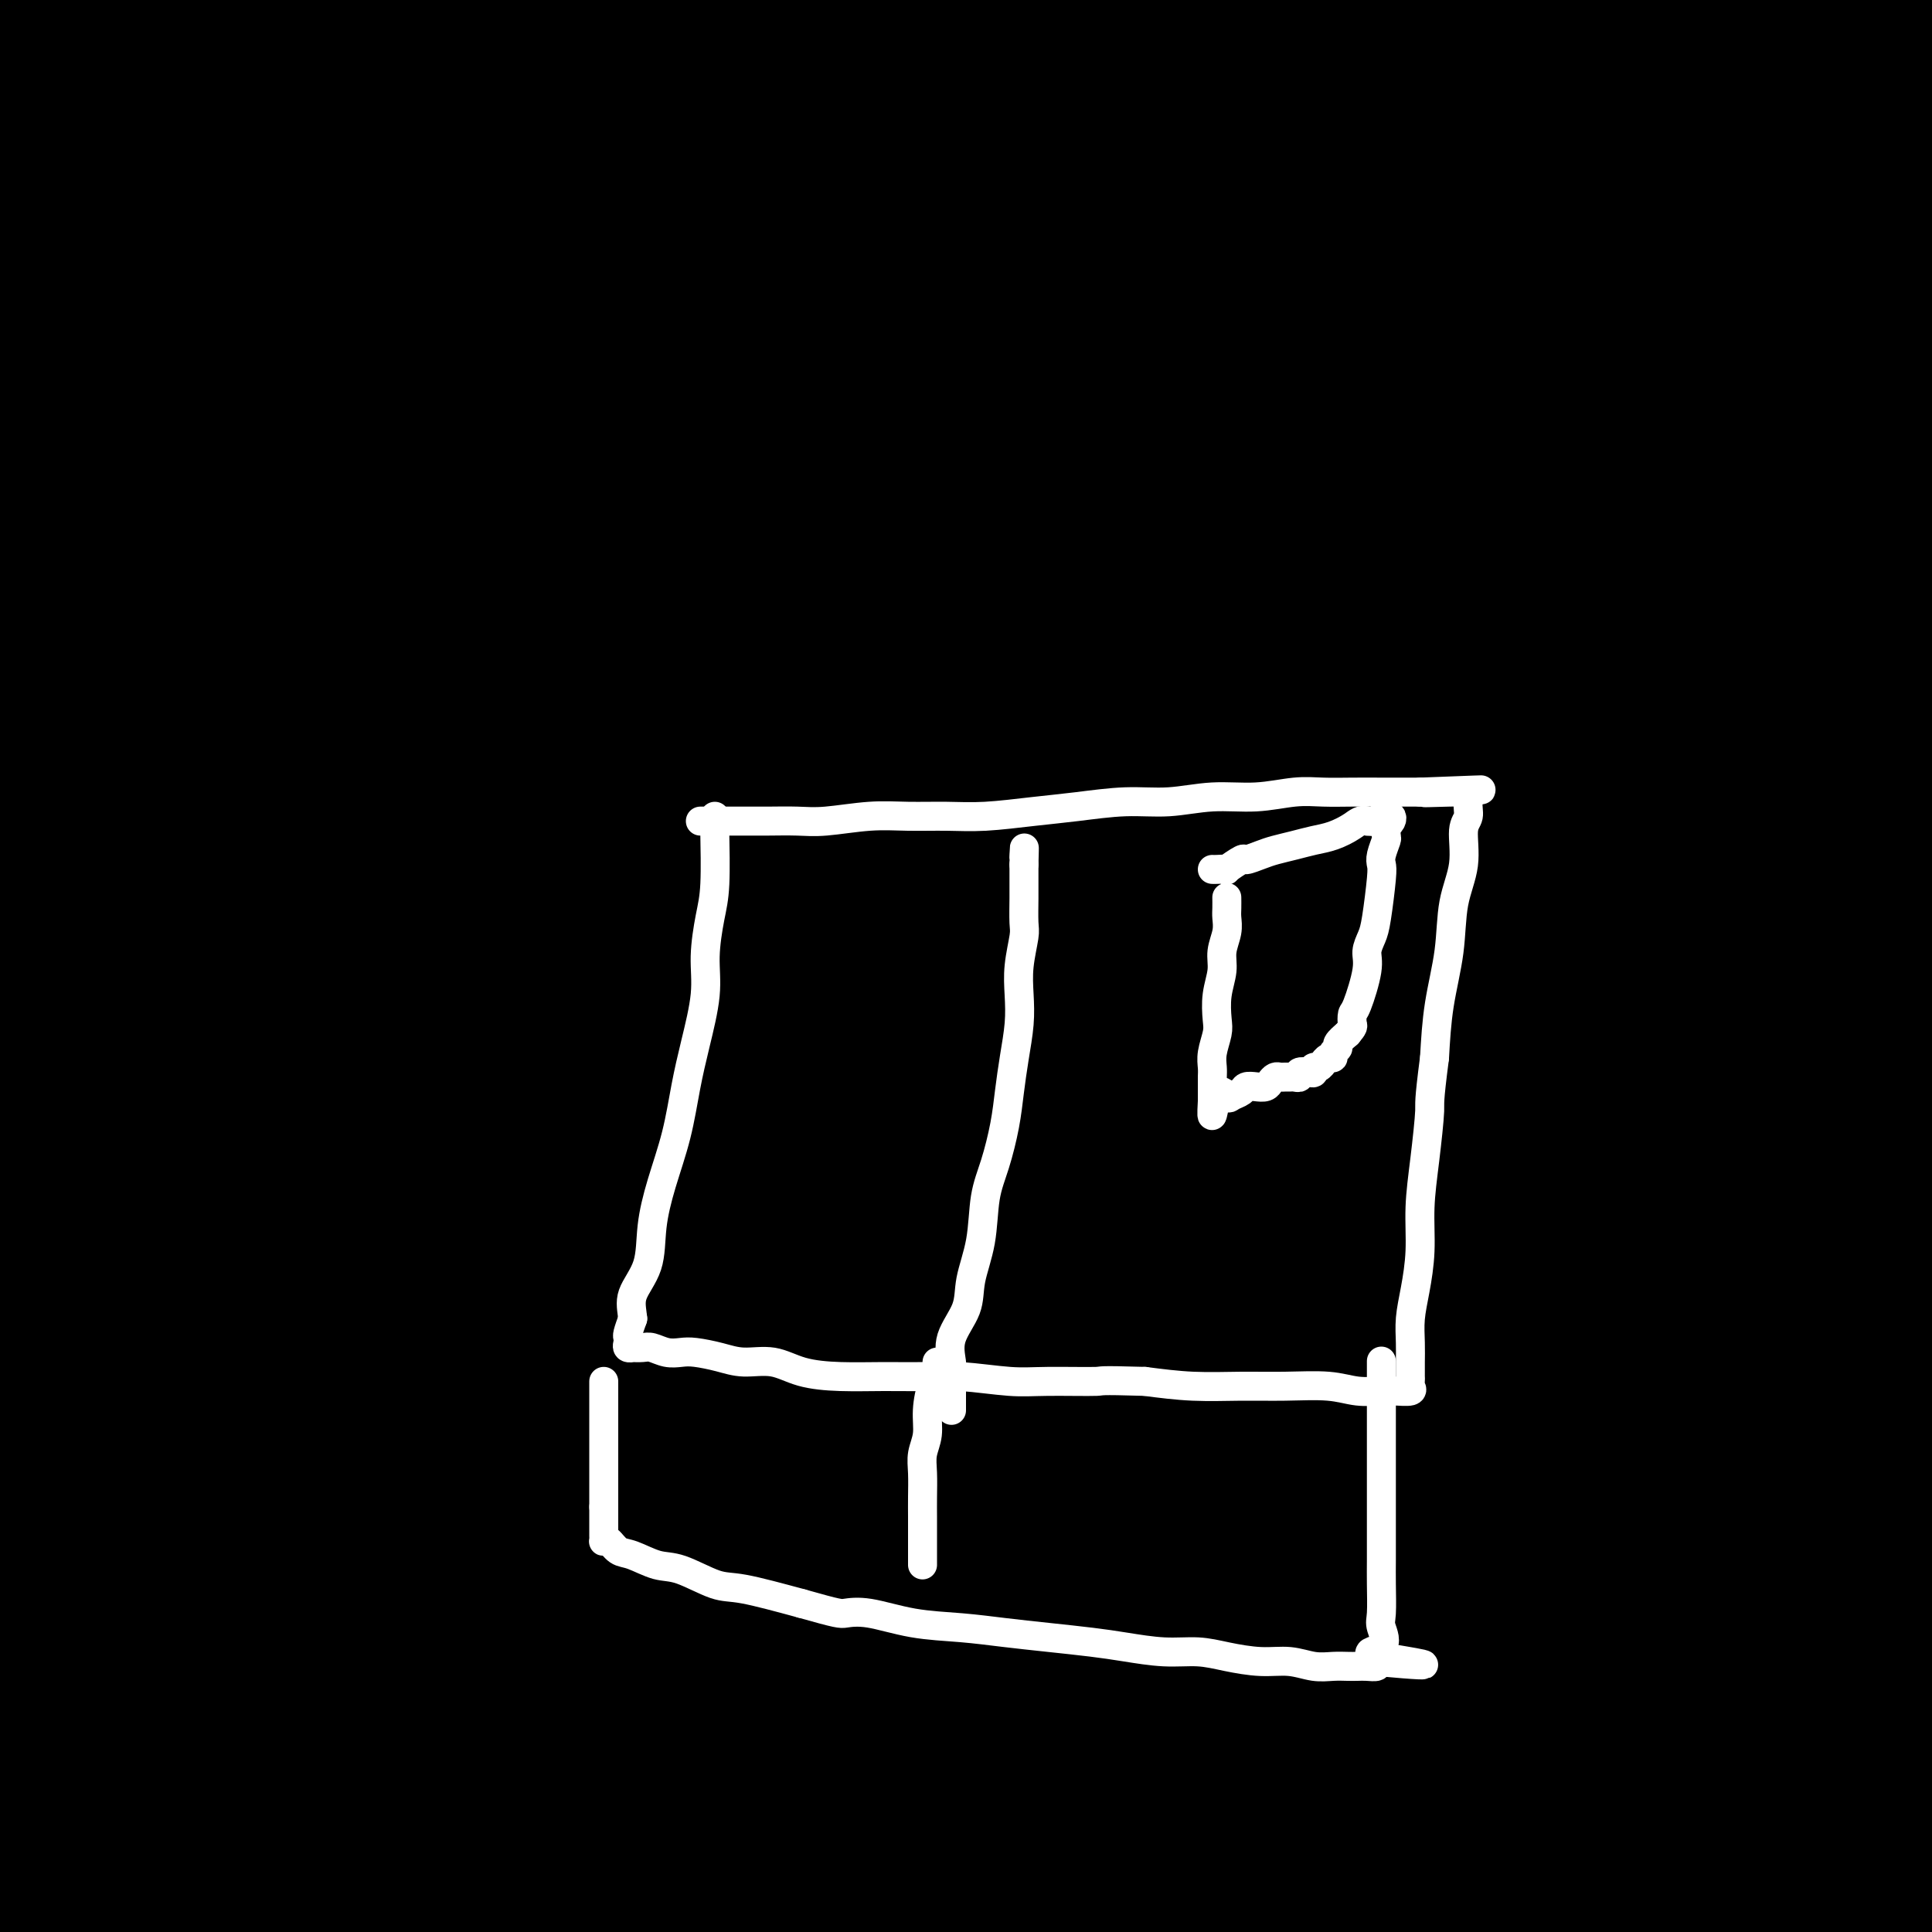 <svg viewBox='0 0 400 400' version='1.1' xmlns='http://www.w3.org/2000/svg' xmlns:xlink='http://www.w3.org/1999/xlink'><rect x="0" y="0" width="400" height="400" fill="#808080" stroke="none"/><g fill='none' stroke='#7C3805' stroke-width='6' stroke-linecap='round' stroke-linejoin='round'><path d='M148,192c0.078,-0.208 0.155,-0.417 0,0c-0.155,0.417 -0.543,1.458 -1,2c-0.457,0.542 -0.984,0.585 -1,1c-0.016,0.415 0.480,1.201 0,3c-0.480,1.799 -1.935,4.612 -3,7c-1.065,2.388 -1.740,4.353 -2,5c-0.260,0.647 -0.104,-0.024 -1,2c-0.896,2.024 -2.842,6.743 -4,10c-1.158,3.257 -1.527,5.053 -2,6c-0.473,0.947 -1.048,1.044 -2,3c-0.952,1.956 -2.280,5.771 -3,8c-0.720,2.229 -0.833,2.873 -1,4c-0.167,1.127 -0.388,2.736 -1,4c-0.612,1.264 -1.614,2.184 -2,3c-0.386,0.816 -0.155,1.528 0,2c0.155,0.472 0.235,0.704 0,1c-0.235,0.296 -0.785,0.657 -1,1c-0.215,0.343 -0.096,0.669 0,1c0.096,0.331 0.170,0.666 0,1c-0.170,0.334 -0.585,0.667 -1,1'/><path d='M123,257c-3.819,10.045 -0.868,2.658 0,1c0.868,-1.658 -0.349,2.414 -1,4c-0.651,1.586 -0.737,0.685 -1,1c-0.263,0.315 -0.704,1.845 -1,3c-0.296,1.155 -0.446,1.936 -1,3c-0.554,1.064 -1.510,2.410 -2,4c-0.490,1.590 -0.514,3.423 -1,5c-0.486,1.577 -1.436,2.897 -2,4c-0.564,1.103 -0.743,1.988 -1,3c-0.257,1.012 -0.591,2.151 -1,3c-0.409,0.849 -0.894,1.407 -1,2c-0.106,0.593 0.168,1.219 0,2c-0.168,0.781 -0.777,1.715 -1,2c-0.223,0.285 -0.060,-0.081 0,0c0.060,0.081 0.016,0.609 0,1c-0.016,0.391 -0.004,0.644 0,1c0.004,0.356 0.001,0.816 0,1c-0.001,0.184 -0.001,0.092 0,0'/><path d='M110,297c-1.822,6.304 0.124,2.063 1,1c0.876,-1.063 0.683,1.051 1,2c0.317,0.949 1.143,0.733 2,1c0.857,0.267 1.743,1.019 3,2c1.257,0.981 2.885,2.192 4,3c1.115,0.808 1.718,1.212 3,2c1.282,0.788 3.245,1.958 5,3c1.755,1.042 3.303,1.954 5,3c1.697,1.046 3.544,2.225 5,3c1.456,0.775 2.521,1.147 4,2c1.479,0.853 3.374,2.186 5,3c1.626,0.814 2.984,1.110 5,2c2.016,0.890 4.688,2.374 7,3c2.312,0.626 4.262,0.394 6,1c1.738,0.606 3.263,2.051 5,3c1.737,0.949 3.686,1.401 6,2c2.314,0.599 4.993,1.344 7,2c2.007,0.656 3.344,1.223 7,2c3.656,0.777 9.632,1.762 13,2c3.368,0.238 4.127,-0.273 6,0c1.873,0.273 4.861,1.330 7,2c2.139,0.670 3.430,0.954 5,1c1.570,0.046 3.417,-0.146 5,0c1.583,0.146 2.900,0.632 4,1c1.100,0.368 1.982,0.620 3,1c1.018,0.380 2.170,0.889 3,1c0.830,0.111 1.336,-0.176 2,0c0.664,0.176 1.487,0.817 2,1c0.513,0.183 0.718,-0.090 1,0c0.282,0.090 0.641,0.545 1,1'/><path d='M243,347c13.020,3.062 4.069,0.717 1,0c-3.069,-0.717 -0.258,0.195 1,0c1.258,-0.195 0.961,-1.497 1,-2c0.039,-0.503 0.413,-0.207 1,-1c0.587,-0.793 1.388,-2.676 2,-4c0.612,-1.324 1.037,-2.090 2,-4c0.963,-1.910 2.466,-4.965 4,-8c1.534,-3.035 3.100,-6.051 5,-9c1.900,-2.949 4.136,-5.830 6,-9c1.864,-3.170 3.357,-6.630 5,-10c1.643,-3.370 3.438,-6.649 5,-10c1.562,-3.351 2.893,-6.775 4,-10c1.107,-3.225 1.990,-6.253 3,-9c1.010,-2.747 2.146,-5.213 3,-8c0.854,-2.787 1.427,-5.893 2,-9'/><path d='M288,254c2.179,-6.696 1.626,-5.437 2,-6c0.374,-0.563 1.673,-2.949 2,-5c0.327,-2.051 -0.319,-3.768 0,-5c0.319,-1.232 1.602,-1.979 2,-3c0.398,-1.021 -0.090,-2.316 0,-3c0.090,-0.684 0.756,-0.758 1,-1c0.244,-0.242 0.065,-0.653 0,-1c-0.065,-0.347 -0.018,-0.632 0,-1c0.018,-0.368 0.005,-0.819 0,-1c-0.005,-0.181 -0.003,-0.090 0,0'/><path d='M295,228c1.083,-4.205 0.290,-1.718 0,-1c-0.290,0.718 -0.078,-0.333 0,-1c0.078,-0.667 0.021,-0.949 0,-1c-0.021,-0.051 -0.007,0.131 0,0c0.007,-0.131 0.006,-0.573 0,-1c-0.006,-0.427 -0.017,-0.839 0,-1c0.017,-0.161 0.061,-0.073 0,0c-0.061,0.073 -0.226,0.130 0,-1c0.226,-1.130 0.844,-3.447 1,-5c0.156,-1.553 -0.151,-2.341 0,-3c0.151,-0.659 0.761,-1.187 1,-2c0.239,-0.813 0.106,-1.909 0,-3c-0.106,-1.091 -0.186,-2.176 0,-3c0.186,-0.824 0.639,-1.387 1,-2c0.361,-0.613 0.632,-1.278 1,-2c0.368,-0.722 0.833,-1.503 1,-2c0.167,-0.497 0.034,-0.711 0,-1c-0.034,-0.289 0.029,-0.655 0,-1c-0.029,-0.345 -0.151,-0.670 0,-1c0.151,-0.330 0.576,-0.665 1,-1'/><path d='M301,196c0.993,-5.177 0.475,-2.119 0,-1c-0.475,1.119 -0.906,0.300 -1,0c-0.094,-0.300 0.149,-0.081 0,0c-0.149,0.081 -0.690,0.024 -1,0c-0.310,-0.024 -0.389,-0.015 -1,0c-0.611,0.015 -1.753,0.035 -3,0c-1.247,-0.035 -2.601,-0.127 -4,0c-1.399,0.127 -2.845,0.471 -5,1c-2.155,0.529 -5.019,1.244 -8,2c-2.981,0.756 -6.079,1.554 -9,2c-2.921,0.446 -5.665,0.540 -9,1c-3.335,0.460 -7.263,1.286 -10,2c-2.737,0.714 -4.285,1.316 -9,2c-4.715,0.684 -12.598,1.450 -17,2c-4.402,0.550 -5.323,0.883 -7,1c-1.677,0.117 -4.110,0.017 -6,0c-1.890,-0.017 -3.235,0.048 -5,0c-1.765,-0.048 -3.949,-0.209 -6,0c-2.051,0.209 -3.969,0.788 -6,1c-2.031,0.212 -4.174,0.057 -6,0c-1.826,-0.057 -3.334,-0.015 -5,0c-1.666,0.015 -3.491,0.004 -5,0c-1.509,-0.004 -2.704,-0.001 -4,0c-1.296,0.001 -2.695,0.000 -4,0c-1.305,-0.000 -2.516,-0.000 -4,0c-1.484,0.000 -3.242,0.000 -5,0'/><path d='M161,209c-9.424,0.381 -4.983,0.834 -4,1c0.983,0.166 -1.491,0.044 -3,0c-1.509,-0.044 -2.052,-0.012 -3,0c-0.948,0.012 -2.300,0.003 -3,0c-0.700,-0.003 -0.748,-0.001 -1,0c-0.252,0.001 -0.708,0.000 -1,0c-0.292,-0.000 -0.418,-0.000 -1,0c-0.582,0.000 -1.618,0.000 -2,0c-0.382,-0.000 -0.109,-0.000 0,0c0.109,0.000 0.055,0.000 0,0'/><path d='M111,300c0.092,0.027 0.184,0.055 0,0c-0.184,-0.055 -0.644,-0.191 -1,0c-0.356,0.191 -0.609,0.710 -1,1c-0.391,0.290 -0.920,0.352 -1,1c-0.080,0.648 0.289,1.884 0,3c-0.289,1.116 -1.236,2.112 -2,3c-0.764,0.888 -1.347,1.667 -2,3c-0.653,1.333 -1.378,3.221 -2,5c-0.622,1.779 -1.140,3.449 -2,5c-0.860,1.551 -2.062,2.981 -3,4c-0.938,1.019 -1.613,1.625 -2,3c-0.387,1.375 -0.485,3.520 -1,5c-0.515,1.480 -1.448,2.295 -2,3c-0.552,0.705 -0.722,1.298 -1,2c-0.278,0.702 -0.662,1.511 -1,2c-0.338,0.489 -0.628,0.656 -1,1c-0.372,0.344 -0.826,0.863 -1,1c-0.174,0.137 -0.067,-0.108 0,0c0.067,0.108 0.095,0.567 0,1c-0.095,0.433 -0.313,0.838 0,1c0.313,0.162 1.156,0.081 2,0'/><path d='M90,344c0.590,0.323 1.065,0.131 2,0c0.935,-0.131 2.332,-0.199 4,0c1.668,0.199 3.608,0.667 5,1c1.392,0.333 2.236,0.531 4,1c1.764,0.469 4.449,1.210 7,2c2.551,0.790 4.970,1.629 7,2c2.030,0.371 3.672,0.274 6,1c2.328,0.726 5.340,2.273 8,3c2.660,0.727 4.966,0.632 7,1c2.034,0.368 3.795,1.197 6,2c2.205,0.803 4.855,1.580 7,2c2.145,0.420 3.786,0.483 6,1c2.214,0.517 5.000,1.490 7,2c2.000,0.510 3.212,0.559 5,1c1.788,0.441 4.150,1.276 6,2c1.850,0.724 3.187,1.337 5,2c1.813,0.663 4.101,1.377 6,2c1.899,0.623 3.408,1.154 6,2c2.592,0.846 6.268,2.006 9,3c2.732,0.994 4.522,1.820 6,2c1.478,0.180 2.646,-0.288 4,0c1.354,0.288 2.894,1.330 4,2c1.106,0.670 1.779,0.968 3,1c1.221,0.032 2.991,-0.202 4,0c1.009,0.202 1.258,0.839 2,1c0.742,0.161 1.978,-0.153 3,0c1.022,0.153 1.831,0.773 2,1c0.169,0.227 -0.301,0.061 0,0c0.301,-0.061 1.372,-0.017 2,0c0.628,0.017 0.814,0.009 1,0'/><path d='M234,381c22.290,5.663 6.015,1.321 0,0c-6.015,-1.321 -1.770,0.378 0,1c1.770,0.622 1.066,0.166 1,0c-0.066,-0.166 0.507,-0.041 1,0c0.493,0.041 0.906,-0.002 1,0c0.094,0.002 -0.133,0.049 0,0c0.133,-0.049 0.624,-0.192 1,0c0.376,0.192 0.635,0.721 1,1c0.365,0.279 0.834,0.307 1,0c0.166,-0.307 0.029,-0.950 0,-1c-0.029,-0.050 0.049,0.494 0,0c-0.049,-0.494 -0.224,-2.024 0,-3c0.224,-0.976 0.849,-1.396 1,-2c0.151,-0.604 -0.170,-1.391 0,-3c0.170,-1.609 0.833,-4.040 1,-6c0.167,-1.960 -0.162,-3.450 0,-5c0.162,-1.550 0.814,-3.159 1,-5c0.186,-1.841 -0.095,-3.913 0,-6c0.095,-2.087 0.565,-4.190 1,-6c0.435,-1.810 0.835,-3.328 1,-5c0.165,-1.672 0.097,-3.498 0,-5c-0.097,-1.502 -0.222,-2.682 0,-4c0.222,-1.318 0.791,-2.776 1,-4c0.209,-1.224 0.056,-2.214 0,-3c-0.056,-0.786 -0.016,-1.367 0,-2c0.016,-0.633 0.008,-1.316 0,-2'/><path d='M246,321c0.924,-10.044 0.234,-4.156 0,-2c-0.234,2.156 -0.011,0.578 0,0c0.011,-0.578 -0.189,-0.156 0,0c0.189,0.156 0.768,0.044 1,0c0.232,-0.044 0.116,-0.022 0,0'/><path d='M144,195c0.077,-0.415 0.154,-0.829 1,-1c0.846,-0.171 2.461,-0.098 3,0c0.539,0.098 0.002,0.223 2,0c1.998,-0.223 6.532,-0.793 10,-1c3.468,-0.207 5.869,-0.052 9,0c3.131,0.052 6.991,-0.000 11,0c4.009,0.000 8.167,0.053 12,0c3.833,-0.053 7.341,-0.210 11,0c3.659,0.210 7.468,0.789 11,1c3.532,0.211 6.788,0.056 10,0c3.212,-0.056 6.380,-0.011 10,0c3.620,0.011 7.694,-0.011 11,0c3.306,0.011 5.846,0.054 9,0c3.154,-0.054 6.923,-0.207 10,0c3.077,0.207 5.463,0.773 8,1c2.537,0.227 5.225,0.113 8,0c2.775,-0.113 5.636,-0.227 8,0c2.364,0.227 4.231,0.793 6,1c1.769,0.207 3.441,0.056 5,0c1.559,-0.056 3.006,-0.015 4,0c0.994,0.015 1.537,0.004 2,0c0.463,-0.004 0.847,-0.001 1,0c0.153,0.001 0.077,0.001 0,0'/></g>
<g fill='none' stroke='#000000' stroke-width='6' stroke-linecap='round' stroke-linejoin='round'><path d='M235,384c0.011,-0.306 0.021,-0.613 0,-1c-0.021,-0.387 -0.074,-0.855 0,-1c0.074,-0.145 0.276,0.033 1,-1c0.724,-1.033 1.971,-3.276 3,-5c1.029,-1.724 1.841,-2.927 4,-6c2.159,-3.073 5.665,-8.014 7,-10c1.335,-1.986 0.498,-1.016 2,-4c1.502,-2.984 5.341,-9.921 7,-13c1.659,-3.079 1.137,-2.301 2,-4c0.863,-1.699 3.109,-5.874 5,-9c1.891,-3.126 3.426,-5.204 6,-9c2.574,-3.796 6.187,-9.311 8,-13c1.813,-3.689 1.825,-5.551 3,-8c1.175,-2.449 3.512,-5.485 5,-8c1.488,-2.515 2.128,-4.509 3,-7c0.872,-2.491 1.977,-5.479 3,-8c1.023,-2.521 1.964,-4.574 3,-7c1.036,-2.426 2.165,-5.223 3,-8c0.835,-2.777 1.375,-5.533 2,-8c0.625,-2.467 1.336,-4.644 2,-7c0.664,-2.356 1.281,-4.889 2,-7c0.719,-2.111 1.540,-3.799 2,-6c0.460,-2.201 0.560,-4.915 1,-7c0.440,-2.085 1.220,-3.543 2,-5'/><path d='M311,222c3.817,-11.714 1.859,-5.998 1,-5c-0.859,0.998 -0.619,-2.723 0,-5c0.619,-2.277 1.619,-3.109 2,-4c0.381,-0.891 0.144,-1.842 0,-3c-0.144,-1.158 -0.196,-2.522 0,-4c0.196,-1.478 0.641,-3.070 1,-4c0.359,-0.930 0.632,-1.200 1,-2c0.368,-0.800 0.832,-2.131 1,-3c0.168,-0.869 0.039,-1.277 0,-2c-0.039,-0.723 0.010,-1.761 0,-2c-0.010,-0.239 -0.080,0.320 0,0c0.080,-0.320 0.308,-1.520 0,-2c-0.308,-0.480 -1.154,-0.240 -2,0'/><path d='M315,186c-0.709,-0.806 -1.482,0.179 -3,1c-1.518,0.821 -3.780,1.478 -6,2c-2.220,0.522 -4.399,0.910 -6,1c-1.601,0.090 -2.626,-0.117 -4,0c-1.374,0.117 -3.098,0.557 -7,1c-3.902,0.443 -9.981,0.887 -13,1c-3.019,0.113 -2.977,-0.106 -5,0c-2.023,0.106 -6.109,0.538 -10,1c-3.891,0.462 -7.587,0.953 -10,1c-2.413,0.047 -3.545,-0.351 -8,0c-4.455,0.351 -12.235,1.450 -17,2c-4.765,0.550 -6.515,0.550 -9,1c-2.485,0.450 -5.703,1.349 -8,2c-2.297,0.651 -3.672,1.053 -6,1c-2.328,-0.053 -5.609,-0.560 -8,0c-2.391,0.560 -3.893,2.189 -7,3c-3.107,0.811 -7.819,0.806 -11,1c-3.181,0.194 -4.830,0.588 -6,1c-1.170,0.412 -1.861,0.842 -3,1c-1.139,0.158 -2.728,0.042 -4,0c-1.272,-0.042 -2.228,-0.011 -3,0c-0.772,0.011 -1.361,0.002 -2,0c-0.639,-0.002 -1.329,0.003 -2,0c-0.671,-0.003 -1.323,-0.016 -2,0c-0.677,0.016 -1.377,0.059 -2,0c-0.623,-0.059 -1.167,-0.222 -2,0c-0.833,0.222 -1.955,0.829 -3,1c-1.045,0.171 -2.013,-0.094 -3,0c-0.987,0.094 -1.994,0.547 -3,1'/><path d='M142,208c-27.291,3.359 -9.019,0.755 -3,0c6.019,-0.755 -0.215,0.337 -3,1c-2.785,0.663 -2.122,0.896 -2,1c0.122,0.104 -0.296,0.080 -1,0c-0.704,-0.080 -1.695,-0.216 -2,0c-0.305,0.216 0.076,0.784 0,1c-0.076,0.216 -0.609,0.080 -1,0c-0.391,-0.080 -0.641,-0.103 -1,0c-0.359,0.103 -0.827,0.332 -1,0c-0.173,-0.332 -0.050,-1.225 0,0c0.050,1.225 0.028,4.568 0,6c-0.028,1.432 -0.063,0.951 0,1c0.063,0.049 0.223,0.627 0,2c-0.223,1.373 -0.831,3.541 -1,6c-0.169,2.459 0.099,5.209 0,8c-0.099,2.791 -0.567,5.624 -1,9c-0.433,3.376 -0.831,7.296 -1,10c-0.169,2.704 -0.107,4.191 -2,11c-1.893,6.809 -5.739,18.941 -8,26c-2.261,7.059 -2.936,9.047 -4,12c-1.064,2.953 -2.517,6.872 -4,10c-1.483,3.128 -2.995,5.465 -4,8c-1.005,2.535 -1.502,5.267 -2,8'/><path d='M101,328c-3.990,10.983 -2.964,6.439 -3,6c-0.036,-0.439 -1.135,3.227 -2,5c-0.865,1.773 -1.496,1.652 -2,2c-0.504,0.348 -0.880,1.164 -1,2c-0.120,0.836 0.015,1.691 0,2c-0.015,0.309 -0.179,0.072 0,0c0.179,-0.072 0.702,0.020 1,0c0.298,-0.020 0.372,-0.153 1,0c0.628,0.153 1.810,0.591 3,1c1.190,0.409 2.388,0.789 4,1c1.612,0.211 3.639,0.254 6,1c2.361,0.746 5.058,2.194 8,3c2.942,0.806 6.131,0.970 9,2c2.869,1.030 5.418,2.925 9,4c3.582,1.075 8.197,1.329 12,2c3.803,0.671 6.793,1.757 10,3c3.207,1.243 6.631,2.641 10,4c3.369,1.359 6.685,2.680 10,4'/><path d='M176,370c14.630,4.635 9.706,3.722 10,4c0.294,0.278 5.808,1.748 10,3c4.192,1.252 7.064,2.287 10,3c2.936,0.713 5.937,1.105 9,2c3.063,0.895 6.187,2.292 9,3c2.813,0.708 5.313,0.726 8,1c2.687,0.274 5.560,0.806 8,1c2.440,0.194 4.446,0.052 6,0c1.554,-0.052 2.655,-0.014 4,0c1.345,0.014 2.935,0.004 4,0c1.065,-0.004 1.605,-0.001 2,0c0.395,0.001 0.645,0.000 1,0c0.355,-0.000 0.816,-0.000 1,0c0.184,0.000 0.092,0.000 0,0'/><path d='M118,308c0.626,-0.095 1.252,-0.190 2,0c0.748,0.190 1.618,0.665 3,1c1.382,0.335 3.274,0.529 5,1c1.726,0.471 3.284,1.218 6,2c2.716,0.782 6.591,1.597 9,2c2.409,0.403 3.354,0.392 10,2c6.646,1.608 18.994,4.835 27,7c8.006,2.165 11.670,3.267 16,5c4.330,1.733 9.325,4.096 14,6c4.675,1.904 9.029,3.349 13,5c3.971,1.651 7.560,3.507 11,5c3.440,1.493 6.732,2.624 10,4c3.268,1.376 6.512,2.995 9,4c2.488,1.005 4.219,1.394 6,2c1.781,0.606 3.612,1.430 5,2c1.388,0.570 2.333,0.885 3,1c0.667,0.115 1.055,0.031 2,0c0.945,-0.031 2.447,-0.008 3,0c0.553,0.008 0.158,0.002 0,0c-0.158,-0.002 -0.079,-0.001 0,0'/><path d='M123,223c-0.006,0.073 -0.011,0.147 0,0c0.011,-0.147 0.039,-0.514 0,-1c-0.039,-0.486 -0.145,-1.093 0,-2c0.145,-0.907 0.541,-2.116 1,-3c0.459,-0.884 0.982,-1.444 1,-3c0.018,-1.556 -0.471,-4.107 0,-6c0.471,-1.893 1.900,-3.128 3,-5c1.100,-1.872 1.872,-4.383 3,-7c1.128,-2.617 2.613,-5.342 4,-8c1.387,-2.658 2.678,-5.250 4,-8c1.322,-2.750 2.676,-5.657 4,-8c1.324,-2.343 2.617,-4.122 4,-6c1.383,-1.878 2.857,-3.855 4,-6c1.143,-2.145 1.957,-4.459 3,-6c1.043,-1.541 2.317,-2.308 3,-3c0.683,-0.692 0.775,-1.310 1,-2c0.225,-0.690 0.585,-1.453 1,-2c0.415,-0.547 0.887,-0.876 1,-1c0.113,-0.124 -0.131,-0.041 0,0c0.131,0.041 0.637,0.041 1,0c0.363,-0.041 0.583,-0.121 1,0c0.417,0.121 1.030,0.445 2,1c0.970,0.555 2.296,1.342 4,2c1.704,0.658 3.787,1.187 6,2c2.213,0.813 4.557,1.911 7,3c2.443,1.089 4.984,2.168 8,3c3.016,0.832 6.508,1.416 10,2'/><path d='M199,159c7.806,2.522 7.320,2.827 9,3c1.680,0.173 5.525,0.213 9,1c3.475,0.787 6.581,2.319 10,3c3.419,0.681 7.151,0.511 11,1c3.849,0.489 7.813,1.638 11,2c3.187,0.362 5.595,-0.062 9,0c3.405,0.062 7.807,0.609 11,1c3.193,0.391 5.178,0.627 8,1c2.822,0.373 6.483,0.884 9,1c2.517,0.116 3.892,-0.161 6,0c2.108,0.161 4.950,0.761 7,1c2.050,0.239 3.309,0.117 5,0c1.691,-0.117 3.814,-0.227 5,0c1.186,0.227 1.435,0.792 2,1c0.565,0.208 1.444,0.058 2,0c0.556,-0.058 0.787,-0.023 1,0c0.213,0.023 0.408,0.034 1,0c0.592,-0.034 1.581,-0.112 2,0c0.419,0.112 0.267,0.415 0,1c-0.267,0.585 -0.648,1.453 -1,2c-0.352,0.547 -0.676,0.774 -1,1'/><path d='M315,178c-0.488,1.852 -0.709,4.481 -1,6c-0.291,1.519 -0.652,1.927 -1,3c-0.348,1.073 -0.682,2.810 -1,4c-0.318,1.190 -0.621,1.835 -1,3c-0.379,1.165 -0.833,2.852 -1,4c-0.167,1.148 -0.048,1.757 0,2c0.048,0.243 0.024,0.122 0,0'/><path d='M176,331c-0.038,-0.631 -0.077,-1.262 0,-2c0.077,-0.738 0.269,-1.581 1,-3c0.731,-1.419 2.001,-3.412 3,-6c0.999,-2.588 1.729,-5.769 3,-9c1.271,-3.231 3.084,-6.511 5,-10c1.916,-3.489 3.934,-7.187 6,-11c2.066,-3.813 4.179,-7.741 6,-12c1.821,-4.259 3.349,-8.848 5,-13c1.651,-4.152 3.424,-7.868 5,-12c1.576,-4.132 2.954,-8.680 4,-13c1.046,-4.320 1.761,-8.411 3,-12c1.239,-3.589 3.001,-6.677 4,-10c0.999,-3.323 1.234,-6.882 2,-10c0.766,-3.118 2.062,-5.796 3,-8c0.938,-2.204 1.519,-3.936 2,-6c0.481,-2.064 0.861,-4.462 1,-6c0.139,-1.538 0.037,-2.216 0,-3c-0.037,-0.784 -0.010,-1.673 0,-2c0.010,-0.327 0.003,-0.094 0,0c-0.003,0.094 -0.001,0.047 0,0'/><path d='M166,318c-0.341,-0.002 -0.683,-0.004 -1,0c-0.317,0.004 -0.611,0.015 -1,0c-0.389,-0.015 -0.875,-0.056 -1,0c-0.125,0.056 0.109,0.209 0,0c-0.109,-0.209 -0.562,-0.779 -1,-1c-0.438,-0.221 -0.862,-0.092 -1,0c-0.138,0.092 0.009,0.147 0,0c-0.009,-0.147 -0.175,-0.496 0,-1c0.175,-0.504 0.692,-1.164 1,-2c0.308,-0.836 0.407,-1.847 1,-3c0.593,-1.153 1.681,-2.446 3,-4c1.319,-1.554 2.871,-3.368 4,-5c1.129,-1.632 1.835,-3.083 3,-5c1.165,-1.917 2.788,-4.299 4,-6c1.212,-1.701 2.013,-2.721 3,-4c0.987,-1.279 2.158,-2.816 3,-4c0.842,-1.184 1.353,-2.016 2,-3c0.647,-0.984 1.431,-2.120 2,-3c0.569,-0.880 0.923,-1.504 1,-2c0.077,-0.496 -0.124,-0.865 0,-1c0.124,-0.135 0.572,-0.036 1,0c0.428,0.036 0.837,0.010 1,0c0.163,-0.010 0.082,-0.005 0,0'/><path d='M165,315c0.026,-0.443 0.052,-0.886 0,-1c-0.052,-0.114 -0.180,0.103 0,0c0.180,-0.103 0.670,-0.524 1,-1c0.330,-0.476 0.500,-1.006 1,-2c0.500,-0.994 1.330,-2.452 2,-4c0.670,-1.548 1.180,-3.186 2,-5c0.820,-1.814 1.949,-3.805 3,-6c1.051,-2.195 2.025,-4.593 3,-7c0.975,-2.407 1.952,-4.824 3,-7c1.048,-2.176 2.167,-4.112 3,-6c0.833,-1.888 1.379,-3.729 2,-6c0.621,-2.271 1.318,-4.971 2,-7c0.682,-2.029 1.348,-3.386 2,-5c0.652,-1.614 1.289,-3.486 2,-5c0.711,-1.514 1.496,-2.670 2,-4c0.504,-1.330 0.727,-2.833 1,-4c0.273,-1.167 0.595,-1.999 1,-3c0.405,-1.001 0.893,-2.170 1,-3c0.107,-0.830 -0.168,-1.322 0,-2c0.168,-0.678 0.777,-1.541 1,-2c0.223,-0.459 0.060,-0.515 0,-1c-0.060,-0.485 -0.016,-1.401 0,-2c0.016,-0.599 0.004,-0.882 0,-1c-0.004,-0.118 -0.001,-0.070 0,0c0.001,0.070 0.000,0.163 0,0c-0.000,-0.163 -0.000,-0.581 0,-1'/><path d='M197,230c2.178,-7.466 0.624,-3.130 0,-2c-0.624,1.130 -0.317,-0.946 0,-2c0.317,-1.054 0.644,-1.085 1,-2c0.356,-0.915 0.740,-2.715 1,-4c0.260,-1.285 0.394,-2.053 1,-3c0.606,-0.947 1.683,-2.071 2,-3c0.317,-0.929 -0.125,-1.664 0,-2c0.125,-0.336 0.818,-0.272 1,-1c0.182,-0.728 -0.147,-2.247 0,-3c0.147,-0.753 0.770,-0.741 1,-1c0.230,-0.259 0.066,-0.788 0,-1c-0.066,-0.212 -0.033,-0.106 0,0'/><path d='M201,319c-0.423,0.024 -0.846,0.049 -1,0c-0.154,-0.049 -0.040,-0.170 0,0c0.040,0.170 0.007,0.633 0,1c-0.007,0.367 0.012,0.639 0,1c-0.012,0.361 -0.055,0.811 0,1c0.055,0.189 0.210,0.115 0,0c-0.210,-0.115 -0.784,-0.272 -1,0c-0.216,0.272 -0.074,0.973 0,1c0.074,0.027 0.081,-0.620 0,-1c-0.081,-0.380 -0.251,-0.492 0,-1c0.251,-0.508 0.924,-1.411 1,-3c0.076,-1.589 -0.446,-3.862 0,-6c0.446,-2.138 1.859,-4.139 3,-7c1.141,-2.861 2.009,-6.581 3,-10c0.991,-3.419 2.106,-6.536 3,-10c0.894,-3.464 1.568,-7.276 3,-11c1.432,-3.724 3.621,-7.359 5,-11c1.379,-3.641 1.948,-7.288 3,-11c1.052,-3.712 2.586,-7.489 4,-11c1.414,-3.511 2.707,-6.755 4,-10'/><path d='M228,231c4.858,-14.159 3.002,-9.056 3,-9c-0.002,0.056 1.849,-4.936 3,-8c1.151,-3.064 1.604,-4.199 2,-6c0.396,-1.801 0.737,-4.269 1,-6c0.263,-1.731 0.449,-2.726 1,-4c0.551,-1.274 1.467,-2.828 2,-4c0.533,-1.172 0.682,-1.964 1,-3c0.318,-1.036 0.803,-2.316 1,-3c0.197,-0.684 0.104,-0.771 0,-1c-0.104,-0.229 -0.220,-0.600 0,-1c0.220,-0.400 0.777,-0.829 1,-1c0.223,-0.171 0.111,-0.086 0,0'/><path d='M258,242c-0.308,0.619 -0.616,1.239 -1,2c-0.384,0.761 -0.844,1.665 -2,4c-1.156,2.335 -3.007,6.102 -4,9c-0.993,2.898 -1.128,4.929 -3,11c-1.872,6.071 -5.481,16.184 -7,21c-1.519,4.816 -0.947,4.335 -1,6c-0.053,1.665 -0.729,5.476 -1,7c-0.271,1.524 -0.135,0.762 0,0'/><path d='M257,254c-0.191,-0.336 -0.382,-0.671 0,-1c0.382,-0.329 1.336,-0.651 2,-1c0.664,-0.349 1.036,-0.724 1,-1c-0.036,-0.276 -0.480,-0.454 0,-1c0.480,-0.546 1.885,-1.462 3,-2c1.115,-0.538 1.941,-0.700 3,-1c1.059,-0.300 2.352,-0.738 3,-1c0.648,-0.262 0.652,-0.346 1,0c0.348,0.346 1.041,1.124 1,2c-0.041,0.876 -0.815,1.850 -2,4c-1.185,2.150 -2.779,5.476 -5,9c-2.221,3.524 -5.068,7.245 -8,11c-2.932,3.755 -5.949,7.542 -9,11c-3.051,3.458 -6.137,6.587 -9,9c-2.863,2.413 -5.501,4.111 -7,5c-1.499,0.889 -1.857,0.968 -2,1c-0.143,0.032 -0.072,0.016 0,0'/><path d='M353,257c-0.470,0.006 -0.939,0.013 -1,0c-0.061,-0.013 0.287,-0.044 0,0c-0.287,0.044 -1.208,0.164 -2,0c-0.792,-0.164 -1.454,-0.610 -3,0c-1.546,0.610 -3.976,2.278 -6,4c-2.024,1.722 -3.643,3.498 -6,6c-2.357,2.502 -5.453,5.730 -8,9c-2.547,3.270 -4.545,6.581 -6,10c-1.455,3.419 -2.366,6.944 -3,10c-0.634,3.056 -0.991,5.641 -1,8c-0.009,2.359 0.329,4.491 1,6c0.671,1.509 1.676,2.395 3,3c1.324,0.605 2.969,0.929 5,1c2.031,0.071 4.449,-0.110 7,0c2.551,0.110 5.236,0.511 8,0c2.764,-0.511 5.608,-1.935 8,-3c2.392,-1.065 4.331,-1.771 6,-2c1.669,-0.229 3.069,0.018 4,0c0.931,-0.018 1.392,-0.303 1,0c-0.392,0.303 -1.636,1.192 -3,2c-1.364,0.808 -2.849,1.535 -6,3c-3.151,1.465 -7.970,3.667 -13,6c-5.030,2.333 -10.272,4.797 -15,7c-4.728,2.203 -8.941,4.146 -13,6c-4.059,1.854 -7.964,3.621 -11,5c-3.036,1.379 -5.202,2.371 -7,3c-1.798,0.629 -3.228,0.894 -4,1c-0.772,0.106 -0.886,0.053 -1,0'/><path d='M287,342c-11.077,4.658 -2.768,-0.198 1,-3c3.768,-2.802 2.997,-3.550 4,-6c1.003,-2.450 3.782,-6.603 7,-11c3.218,-4.397 6.874,-9.038 11,-14c4.126,-4.962 8.720,-10.243 13,-15c4.280,-4.757 8.245,-8.988 12,-13c3.755,-4.012 7.299,-7.804 11,-11c3.701,-3.196 7.560,-5.796 11,-8c3.440,-2.204 6.462,-4.013 9,-5c2.538,-0.987 4.594,-1.151 6,-1c1.406,0.151 2.163,0.617 3,1c0.837,0.383 1.752,0.683 2,2c0.248,1.317 -0.173,3.650 -1,7c-0.827,3.350 -2.059,7.715 -3,12c-0.941,4.285 -1.589,8.489 -4,14c-2.411,5.511 -6.583,12.328 -9,17c-2.417,4.672 -3.077,7.197 -8,14c-4.923,6.803 -14.110,17.884 -19,23c-4.890,5.116 -5.485,4.268 -7,5c-1.515,0.732 -3.950,3.042 -6,4c-2.050,0.958 -3.715,0.562 -5,0c-1.285,-0.562 -2.190,-1.290 -3,-2c-0.810,-0.710 -1.523,-1.403 -2,-3c-0.477,-1.597 -0.716,-4.099 -1,-7c-0.284,-2.901 -0.614,-6.201 -1,-10c-0.386,-3.799 -0.830,-8.095 -1,-13c-0.170,-4.905 -0.066,-10.418 0,-16c0.066,-5.582 0.095,-11.234 0,-17c-0.095,-5.766 -0.313,-11.648 0,-18c0.313,-6.352 1.156,-13.176 2,-20'/><path d='M309,248c0.865,-14.509 2.026,-15.280 3,-20c0.974,-4.720 1.760,-13.387 3,-20c1.240,-6.613 2.932,-11.171 5,-16c2.068,-4.829 4.511,-9.928 7,-14c2.489,-4.072 5.024,-7.116 7,-10c1.976,-2.884 3.391,-5.608 6,-8c2.609,-2.392 6.410,-4.450 9,-6c2.590,-1.550 3.968,-2.590 6,-3c2.032,-0.410 4.717,-0.190 7,0c2.283,0.190 4.162,0.350 6,1c1.838,0.650 3.634,1.790 5,3c1.366,1.210 2.300,2.491 4,5c1.700,2.509 4.164,6.248 6,10c1.836,3.752 3.042,7.519 4,12c0.958,4.481 1.667,9.676 2,15c0.333,5.324 0.290,10.777 0,17c-0.290,6.223 -0.825,13.216 -1,18c-0.175,4.784 0.012,7.358 -5,21c-5.012,13.642 -15.224,38.353 -20,49c-4.776,10.647 -4.118,7.231 -6,9c-1.882,1.769 -6.306,8.722 -10,14c-3.694,5.278 -6.658,8.881 -10,12c-3.342,3.119 -7.064,5.756 -11,8c-3.936,2.244 -8.088,4.097 -10,5c-1.912,0.903 -1.585,0.856 -4,1c-2.415,0.144 -7.573,0.481 -11,0c-3.427,-0.481 -5.125,-1.778 -7,-3c-1.875,-1.222 -3.928,-2.367 -7,-4c-3.072,-1.633 -7.163,-3.752 -11,-7c-3.837,-3.248 -7.418,-7.624 -11,-12'/><path d='M265,325c-3.644,-3.782 -7.255,-7.238 -11,-11c-3.745,-3.762 -7.625,-7.831 -11,-12c-3.375,-4.169 -6.247,-8.438 -9,-13c-2.753,-4.562 -5.389,-9.416 -7,-15c-1.611,-5.584 -2.198,-11.899 -3,-18c-0.802,-6.101 -1.821,-11.988 -1,-19c0.821,-7.012 3.481,-15.148 6,-23c2.519,-7.852 4.897,-15.422 9,-23c4.103,-7.578 9.931,-15.166 16,-22c6.069,-6.834 12.379,-12.914 20,-18c7.621,-5.086 16.552,-9.177 23,-12c6.448,-2.823 10.414,-4.378 12,-5c1.586,-0.622 0.793,-0.311 0,0'/></g>
<g fill='none' stroke='#000000' stroke-width='28' stroke-linecap='round' stroke-linejoin='round'><path d='M394,384c-0.420,0.032 -0.840,0.063 -1,0c-0.160,-0.063 -0.059,-0.222 -1,0c-0.941,0.222 -2.923,0.825 -5,2c-2.077,1.175 -4.247,2.921 -7,5c-2.753,2.079 -6.088,4.492 -10,7c-3.912,2.508 -8.401,5.111 -13,8c-4.599,2.889 -9.307,6.063 -14,9c-4.693,2.937 -9.371,5.636 -14,8c-4.629,2.364 -9.209,4.393 -13,6c-3.791,1.607 -6.793,2.791 -10,4c-3.207,1.209 -6.618,2.443 -9,3c-2.382,0.557 -3.736,0.438 -5,0c-1.264,-0.438 -2.437,-1.195 -3,-2c-0.563,-0.805 -0.514,-1.658 0,-3c0.514,-1.342 1.494,-3.173 4,-6c2.506,-2.827 6.540,-6.651 11,-11c4.460,-4.349 9.347,-9.222 16,-14c6.653,-4.778 15.072,-9.460 23,-14c7.928,-4.540 15.365,-8.937 23,-13c7.635,-4.063 15.470,-7.793 23,-11c7.530,-3.207 14.757,-5.893 21,-8c6.243,-2.107 11.502,-3.636 16,-5c4.498,-1.364 8.237,-2.561 11,-3c2.763,-0.439 4.552,-0.118 6,0c1.448,0.118 2.557,0.034 3,0c0.443,-0.034 0.222,-0.017 0,0'/><path d='M446,346c5.132,-0.905 -0.039,0.832 -3,2c-2.961,1.168 -3.713,1.767 -6,3c-2.287,1.233 -6.107,3.100 -11,5c-4.893,1.900 -10.857,3.834 -17,6c-6.143,2.166 -12.466,4.565 -19,7c-6.534,2.435 -13.278,4.906 -20,8c-6.722,3.094 -13.420,6.811 -20,10c-6.580,3.189 -13.041,5.851 -19,9c-5.959,3.149 -11.417,6.787 -17,10c-5.583,3.213 -11.291,6.001 -16,9c-4.709,2.999 -8.418,6.207 -12,9c-3.582,2.793 -7.037,5.170 -9,7c-1.963,1.830 -2.434,3.113 -3,4c-0.566,0.887 -1.226,1.377 -2,2c-0.774,0.623 -1.661,1.377 0,1c1.661,-0.377 5.869,-1.887 8,-3c2.131,-1.113 2.184,-1.830 15,-7c12.816,-5.170 38.397,-14.795 54,-21c15.603,-6.205 21.230,-8.991 29,-12c7.770,-3.009 17.683,-6.241 26,-9c8.317,-2.759 15.037,-5.044 21,-7c5.963,-1.956 11.168,-3.582 17,-5c5.832,-1.418 12.289,-2.629 15,-3c2.711,-0.371 1.675,0.099 2,0c0.325,-0.099 2.009,-0.768 3,-1c0.991,-0.232 1.288,-0.029 1,0c-0.288,0.029 -1.160,-0.116 -2,0c-0.840,0.116 -1.649,0.493 -3,1c-1.351,0.507 -3.243,1.145 -6,2c-2.757,0.855 -6.378,1.928 -10,3'/><path d='M442,376c-5.461,2.027 -9.115,4.095 -14,6c-4.885,1.905 -11.002,3.647 -17,6c-5.998,2.353 -11.877,5.315 -18,8c-6.123,2.685 -12.490,5.092 -18,8c-5.510,2.908 -10.164,6.317 -15,9c-4.836,2.683 -9.853,4.639 -14,7c-4.147,2.361 -7.424,5.126 -10,7c-2.576,1.874 -4.452,2.857 -6,4c-1.548,1.143 -2.767,2.448 -3,3c-0.233,0.552 0.518,0.353 2,0c1.482,-0.353 3.693,-0.858 8,-3c4.307,-2.142 10.711,-5.921 18,-10c7.289,-4.079 15.462,-8.457 24,-13c8.538,-4.543 17.440,-9.252 26,-14c8.560,-4.748 16.778,-9.537 24,-14c7.222,-4.463 13.450,-8.602 19,-12c5.550,-3.398 10.423,-6.056 14,-9c3.577,-2.944 5.857,-6.176 7,-8c1.143,-1.824 1.150,-2.242 2,-3c0.850,-0.758 2.544,-1.855 -1,-2c-3.544,-0.145 -12.326,0.664 -21,2c-8.674,1.336 -17.238,3.199 -28,6c-10.762,2.801 -23.721,6.538 -37,11c-13.279,4.462 -26.880,9.648 -40,15c-13.120,5.352 -25.761,10.871 -38,17c-12.239,6.129 -24.078,12.869 -35,19c-10.922,6.131 -20.928,11.654 -30,17c-9.072,5.346 -17.212,10.516 -24,15c-6.788,4.484 -12.225,8.281 -16,11c-3.775,2.719 -5.887,4.359 -8,6'/><path d='M193,465c-12.661,7.677 -5.312,2.370 -2,0c3.312,-2.370 2.589,-1.804 5,-4c2.411,-2.196 7.958,-7.153 15,-13c7.042,-5.847 15.581,-12.582 26,-21c10.419,-8.418 22.719,-18.518 35,-28c12.281,-9.482 24.542,-18.344 37,-27c12.458,-8.656 25.112,-17.104 37,-25c11.888,-7.896 23.008,-15.241 34,-22c10.992,-6.759 21.854,-12.934 31,-18c9.146,-5.066 16.575,-9.025 23,-13c6.425,-3.975 11.845,-7.967 16,-11c4.155,-3.033 7.045,-5.109 9,-6c1.955,-0.891 2.973,-0.599 4,-1c1.027,-0.401 2.061,-1.495 2,-2c-0.061,-0.505 -1.217,-0.421 -2,0c-0.783,0.421 -1.194,1.178 -3,2c-1.806,0.822 -5.008,1.708 -9,3c-3.992,1.292 -8.774,2.992 -16,6c-7.226,3.008 -16.896,7.326 -24,10c-7.104,2.674 -11.643,3.705 -32,14c-20.357,10.295 -56.534,29.855 -78,42c-21.466,12.145 -28.222,16.875 -38,23c-9.778,6.125 -22.579,13.644 -34,21c-11.421,7.356 -21.462,14.549 -31,21c-9.538,6.451 -18.572,12.159 -26,17c-7.428,4.841 -13.249,8.813 -18,12c-4.751,3.187 -8.433,5.589 -11,7c-2.567,1.411 -4.019,1.832 -5,2c-0.981,0.168 -1.490,0.084 -2,0'/><path d='M136,454c-25.718,15.482 -7.513,2.688 0,-3c7.513,-5.688 4.334,-4.268 5,-6c0.666,-1.732 5.176,-6.616 10,-12c4.824,-5.384 9.961,-11.268 16,-17c6.039,-5.732 12.980,-11.312 20,-17c7.020,-5.688 14.121,-11.482 22,-17c7.879,-5.518 16.537,-10.758 25,-16c8.463,-5.242 16.731,-10.484 26,-15c9.269,-4.516 19.539,-8.306 29,-12c9.461,-3.694 18.114,-7.292 27,-11c8.886,-3.708 18.006,-7.525 27,-11c8.994,-3.475 17.862,-6.607 26,-9c8.138,-2.393 15.546,-4.048 23,-6c7.454,-1.952 14.956,-4.201 22,-6c7.044,-1.799 13.632,-3.147 20,-5c6.368,-1.853 12.517,-4.209 18,-6c5.483,-1.791 10.301,-3.015 14,-4c3.699,-0.985 6.280,-1.729 11,-3c4.720,-1.271 11.579,-3.068 14,-4c2.421,-0.932 0.405,-0.998 0,-1c-0.405,-0.002 0.801,0.058 1,0c0.199,-0.058 -0.609,-0.236 -2,0c-1.391,0.236 -3.363,0.886 -7,2c-3.637,1.114 -8.937,2.692 -16,5c-7.063,2.308 -15.889,5.346 -26,9c-10.111,3.654 -21.508,7.924 -33,13c-11.492,5.076 -23.080,10.959 -35,17c-11.920,6.041 -24.171,12.242 -36,19c-11.829,6.758 -23.237,14.074 -34,21c-10.763,6.926 -20.882,13.463 -31,20'/><path d='M272,379c-15.035,9.507 -20.123,12.775 -26,17c-5.877,4.225 -12.542,9.407 -17,13c-4.458,3.593 -6.709,5.596 -9,8c-2.291,2.404 -4.621,5.208 -3,5c1.621,-0.208 7.194,-3.428 14,-7c6.806,-3.572 14.845,-7.495 20,-10c5.155,-2.505 7.426,-3.592 29,-14c21.574,-10.408 62.450,-30.135 83,-40c20.550,-9.865 20.774,-9.866 29,-14c8.226,-4.134 24.455,-12.400 34,-17c9.545,-4.600 12.405,-5.534 16,-7c3.595,-1.466 7.926,-3.464 11,-5c3.074,-1.536 4.891,-2.610 6,-3c1.109,-0.390 1.511,-0.095 2,0c0.489,0.095 1.066,-0.010 1,0c-0.066,0.010 -0.775,0.135 -1,0c-0.225,-0.135 0.036,-0.530 -1,0c-1.036,0.530 -3.367,1.985 -6,3c-2.633,1.015 -5.568,1.589 -10,3c-4.432,1.411 -10.363,3.659 -17,6c-6.637,2.341 -13.981,4.773 -22,8c-8.019,3.227 -16.714,7.247 -25,11c-8.286,3.753 -16.163,7.239 -24,11c-7.837,3.761 -15.633,7.798 -23,12c-7.367,4.202 -14.305,8.570 -21,13c-6.695,4.430 -13.149,8.924 -19,13c-5.851,4.076 -11.100,7.736 -16,11c-4.900,3.264 -9.450,6.132 -14,9'/><path d='M263,405c-16.095,10.630 -9.832,8.206 -9,8c0.832,-0.206 -3.766,1.807 -6,3c-2.234,1.193 -2.102,1.565 -2,2c0.102,0.435 0.175,0.934 0,1c-0.175,0.066 -0.596,-0.302 0,-1c0.596,-0.698 2.211,-1.725 4,-3c1.789,-1.275 3.753,-2.798 7,-6c3.247,-3.202 7.776,-8.084 13,-13c5.224,-4.916 11.141,-9.864 19,-16c7.859,-6.136 17.658,-13.458 23,-18c5.342,-4.542 6.226,-6.305 12,-11c5.774,-4.695 16.439,-12.322 26,-19c9.561,-6.678 18.017,-12.406 27,-18c8.983,-5.594 18.494,-11.052 28,-17c9.506,-5.948 19.008,-12.385 27,-18c7.992,-5.615 14.474,-10.409 23,-16c8.526,-5.591 19.097,-11.980 28,-18c8.903,-6.020 16.137,-11.670 19,-14c2.863,-2.330 1.355,-1.341 1,-1c-0.355,0.341 0.441,0.034 0,0c-0.441,-0.034 -2.121,0.204 -5,1c-2.879,0.796 -6.959,2.151 -13,4c-6.041,1.849 -14.043,4.191 -24,8c-9.957,3.809 -21.870,9.084 -34,14c-12.130,4.916 -24.477,9.472 -38,15c-13.523,5.528 -28.223,12.028 -43,19c-14.777,6.972 -29.632,14.415 -44,22c-14.368,7.585 -28.248,15.310 -42,23c-13.752,7.690 -27.376,15.345 -41,23'/><path d='M219,359c-26.396,14.491 -28.887,16.719 -37,22c-8.113,5.281 -21.848,13.615 -33,21c-11.152,7.385 -19.720,13.821 -28,20c-8.280,6.179 -16.270,12.101 -23,17c-6.730,4.899 -12.199,8.776 -17,12c-4.801,3.224 -8.935,5.794 -12,8c-3.065,2.206 -5.060,4.047 -6,5c-0.940,0.953 -0.825,1.019 -1,1c-0.175,-0.019 -0.639,-0.123 0,-1c0.639,-0.877 2.380,-2.528 5,-5c2.620,-2.472 6.119,-5.766 11,-10c4.881,-4.234 11.146,-9.408 19,-16c7.854,-6.592 17.299,-14.601 27,-22c9.701,-7.399 19.657,-14.189 30,-21c10.343,-6.811 21.072,-13.644 32,-20c10.928,-6.356 22.056,-12.236 33,-18c10.944,-5.764 21.703,-11.413 33,-17c11.297,-5.587 23.131,-11.113 34,-16c10.869,-4.887 20.773,-9.135 32,-14c11.227,-4.865 23.776,-10.345 33,-14c9.224,-3.655 15.122,-5.483 31,-12c15.878,-6.517 41.736,-17.722 56,-24c14.264,-6.278 16.933,-7.629 22,-10c5.067,-2.371 12.531,-5.762 19,-9c6.469,-3.238 11.941,-6.321 17,-9c5.059,-2.679 9.704,-4.953 13,-7c3.296,-2.047 5.244,-3.868 7,-5c1.756,-1.132 3.319,-1.574 4,-2c0.681,-0.426 0.480,-0.836 0,-1c-0.480,-0.164 -1.240,-0.082 -2,0'/><path d='M518,212c5.312,-3.838 -0.908,-1.432 -5,0c-4.092,1.432 -6.056,1.890 -10,3c-3.944,1.110 -9.869,2.870 -17,5c-7.131,2.130 -15.468,4.629 -24,8c-8.532,3.371 -17.260,7.615 -27,12c-9.740,4.385 -20.492,8.910 -31,14c-10.508,5.090 -20.771,10.746 -32,17c-11.229,6.254 -23.423,13.107 -35,20c-11.577,6.893 -22.538,13.826 -34,21c-11.462,7.174 -23.424,14.589 -35,22c-11.576,7.411 -22.766,14.818 -33,22c-10.234,7.182 -19.512,14.140 -29,21c-9.488,6.860 -19.188,13.622 -28,20c-8.812,6.378 -16.738,12.373 -24,18c-7.262,5.627 -13.862,10.886 -20,15c-6.138,4.114 -11.815,7.085 -17,10c-5.185,2.915 -9.879,5.776 -14,8c-4.121,2.224 -7.671,3.812 -13,7c-5.329,3.188 -12.438,7.976 -16,10c-3.562,2.024 -3.577,1.285 -6,2c-2.423,0.715 -7.254,2.883 -11,4c-3.746,1.117 -6.407,1.183 -9,2c-2.593,0.817 -5.118,2.386 -7,3c-1.882,0.614 -3.122,0.272 -4,0c-0.878,-0.272 -1.393,-0.473 -2,-1c-0.607,-0.527 -1.305,-1.380 -1,-2c0.305,-0.620 1.612,-1.006 3,-2c1.388,-0.994 2.857,-2.596 5,-5c2.143,-2.404 4.962,-5.609 9,-9c4.038,-3.391 9.297,-6.969 15,-11c5.703,-4.031 11.852,-8.516 18,-13'/><path d='M84,433c11.427,-8.833 14.993,-10.914 21,-15c6.007,-4.086 14.454,-10.177 23,-16c8.546,-5.823 17.192,-11.379 26,-17c8.808,-5.621 17.778,-11.307 27,-17c9.222,-5.693 18.696,-11.394 28,-17c9.304,-5.606 18.439,-11.119 28,-17c9.561,-5.881 19.549,-12.132 29,-18c9.451,-5.868 18.367,-11.352 28,-17c9.633,-5.648 19.985,-11.459 30,-17c10.015,-5.541 19.694,-10.814 29,-16c9.306,-5.186 18.238,-10.287 27,-15c8.762,-4.713 17.352,-9.039 25,-13c7.648,-3.961 14.352,-7.556 21,-11c6.648,-3.444 13.240,-6.735 19,-10c5.760,-3.265 10.690,-6.503 15,-9c4.310,-2.497 8.002,-4.252 11,-6c2.998,-1.748 5.302,-3.488 7,-5c1.698,-1.512 2.790,-2.797 4,-4c1.210,-1.203 2.538,-2.323 3,-3c0.462,-0.677 0.059,-0.910 0,-1c-0.059,-0.090 0.227,-0.036 0,0c-0.227,0.036 -0.967,0.055 -2,0c-1.033,-0.055 -2.360,-0.185 -5,0c-2.640,0.185 -6.594,0.684 -12,2c-5.406,1.316 -12.263,3.449 -20,6c-7.737,2.551 -16.355,5.521 -26,9c-9.645,3.479 -20.317,7.469 -31,11c-10.683,3.531 -21.376,6.605 -32,11c-10.624,4.395 -21.178,10.113 -32,15c-10.822,4.887 -21.911,8.944 -33,13'/><path d='M292,256c-15.559,6.996 -21.958,10.486 -31,15c-9.042,4.514 -20.727,10.051 -30,14c-9.273,3.949 -16.135,6.309 -28,12c-11.865,5.691 -28.733,14.711 -37,19c-8.267,4.289 -7.934,3.845 -13,6c-5.066,2.155 -15.531,6.909 -24,11c-8.469,4.091 -14.940,7.521 -21,11c-6.060,3.479 -11.707,7.009 -17,10c-5.293,2.991 -10.233,5.443 -15,8c-4.767,2.557 -9.362,5.218 -14,8c-4.638,2.782 -9.320,5.685 -14,9c-4.680,3.315 -9.357,7.043 -14,11c-4.643,3.957 -9.250,8.142 -12,11c-2.750,2.858 -3.643,4.388 -4,5c-0.357,0.612 -0.179,0.306 0,0'/><path d='M346,252c-0.239,-0.113 -0.479,-0.227 -1,0c-0.521,0.227 -1.325,0.794 -2,1c-0.675,0.206 -1.223,0.052 -3,1c-1.777,0.948 -4.784,2.998 -8,5c-3.216,2.002 -6.642,3.956 -12,7c-5.358,3.044 -12.646,7.177 -20,11c-7.354,3.823 -14.772,7.335 -23,12c-8.228,4.665 -17.267,10.483 -27,16c-9.733,5.517 -20.160,10.732 -31,17c-10.840,6.268 -22.094,13.589 -33,21c-10.906,7.411 -21.463,14.912 -32,22c-10.537,7.088 -21.053,13.762 -31,21c-9.947,7.238 -19.325,15.039 -28,22c-8.675,6.961 -16.648,13.080 -24,19c-7.352,5.920 -14.085,11.640 -20,16c-5.915,4.360 -11.012,7.361 -15,10c-3.988,2.639 -6.866,4.916 -8,6c-1.134,1.084 -0.523,0.974 0,0c0.523,-0.974 0.960,-2.814 4,-6c3.040,-3.186 8.685,-7.719 16,-14c7.315,-6.281 16.301,-14.308 26,-23c9.699,-8.692 20.111,-18.047 31,-27c10.889,-8.953 22.254,-17.503 34,-26c11.746,-8.497 23.874,-16.940 36,-25c12.126,-8.060 24.250,-15.738 36,-23c11.750,-7.262 23.125,-14.109 35,-21c11.875,-6.891 24.250,-13.826 36,-20c11.750,-6.174 22.875,-11.587 34,-17'/><path d='M316,257c16.775,-8.387 23.713,-10.854 32,-14c8.287,-3.146 17.924,-6.972 26,-10c8.076,-3.028 14.593,-5.257 20,-7c5.407,-1.743 9.704,-3.001 13,-4c3.296,-0.999 5.590,-1.738 7,-2c1.410,-0.262 1.934,-0.047 2,0c0.066,0.047 -0.327,-0.076 -1,0c-0.673,0.076 -1.626,0.350 -4,1c-2.374,0.650 -6.169,1.675 -11,3c-4.831,1.325 -10.697,2.948 -17,5c-6.303,2.052 -13.044,4.531 -21,7c-7.956,2.469 -17.128,4.926 -26,8c-8.872,3.074 -17.442,6.765 -26,10c-8.558,3.235 -17.102,6.015 -25,9c-7.898,2.985 -15.149,6.176 -23,10c-7.851,3.824 -16.301,8.280 -22,11c-5.699,2.720 -8.646,3.703 -21,11c-12.354,7.297 -34.113,20.908 -43,26c-8.887,5.092 -4.901,1.665 -8,4c-3.099,2.335 -13.283,10.433 -18,14c-4.717,3.567 -3.967,2.603 -6,4c-2.033,1.397 -6.848,5.156 -11,8c-4.152,2.844 -7.642,4.774 -11,7c-3.358,2.226 -6.584,4.749 -10,7c-3.416,2.251 -7.020,4.230 -10,6c-2.980,1.770 -5.334,3.331 -8,5c-2.666,1.669 -5.642,3.447 -8,5c-2.358,1.553 -4.096,2.880 -6,4c-1.904,1.120 -3.972,2.034 -6,3c-2.028,0.966 -4.014,1.983 -6,3'/><path d='M68,391c-7.917,4.339 -5.710,2.188 -6,2c-0.290,-0.188 -3.077,1.589 -5,3c-1.923,1.411 -2.981,2.458 -4,3c-1.019,0.542 -1.999,0.578 -3,1c-1.001,0.422 -2.023,1.228 -3,2c-0.977,0.772 -1.909,1.510 -3,2c-1.091,0.490 -2.343,0.731 -3,1c-0.657,0.269 -0.721,0.565 -1,1c-0.279,0.435 -0.773,1.009 -1,1c-0.227,-0.009 -0.186,-0.601 0,-1c0.186,-0.399 0.518,-0.607 1,-1c0.482,-0.393 1.114,-0.972 2,-2c0.886,-1.028 2.026,-2.504 4,-4c1.974,-1.496 4.781,-3.010 8,-5c3.219,-1.990 6.849,-4.455 11,-7c4.151,-2.545 8.824,-5.170 12,-7c3.176,-1.830 4.855,-2.866 14,-8c9.145,-5.134 25.756,-14.366 36,-20c10.244,-5.634 14.122,-7.671 20,-11c5.878,-3.329 13.756,-7.950 21,-12c7.244,-4.050 13.855,-7.527 21,-12c7.145,-4.473 14.826,-9.941 22,-15c7.174,-5.059 13.842,-9.710 21,-14c7.158,-4.290 14.805,-8.219 22,-13c7.195,-4.781 13.939,-10.416 21,-15c7.061,-4.584 14.440,-8.119 21,-12c6.560,-3.881 12.303,-8.109 18,-12c5.697,-3.891 11.349,-7.446 17,-11'/><path d='M331,225c24.805,-15.714 15.819,-9.000 15,-8c-0.819,1.000 6.529,-3.714 11,-7c4.471,-3.286 6.066,-5.145 8,-7c1.934,-1.855 4.206,-3.705 6,-5c1.794,-1.295 3.110,-2.034 4,-3c0.890,-0.966 1.355,-2.159 2,-3c0.645,-0.841 1.470,-1.331 2,-2c0.530,-0.669 0.764,-1.518 1,-2c0.236,-0.482 0.475,-0.597 1,-1c0.525,-0.403 1.338,-1.094 2,-2c0.662,-0.906 1.175,-2.027 2,-3c0.825,-0.973 1.964,-1.797 3,-3c1.036,-1.203 1.970,-2.784 3,-4c1.030,-1.216 2.155,-2.067 3,-3c0.845,-0.933 1.411,-1.949 2,-3c0.589,-1.051 1.200,-2.136 2,-3c0.800,-0.864 1.787,-1.506 2,-2c0.213,-0.494 -0.349,-0.839 0,-2c0.349,-1.161 1.610,-3.136 2,-4c0.390,-0.864 -0.092,-0.616 0,-1c0.092,-0.384 0.756,-1.399 1,-2c0.244,-0.601 0.066,-0.786 0,-1c-0.066,-0.214 -0.021,-0.456 0,-1c0.021,-0.544 0.017,-1.389 0,-2c-0.017,-0.611 -0.046,-0.989 0,-1c0.046,-0.011 0.166,0.343 0,1c-0.166,0.657 -0.619,1.616 -1,3c-0.381,1.384 -0.691,3.192 -1,5'/><path d='M401,159c-0.465,2.731 -0.629,5.557 -1,9c-0.371,3.443 -0.951,7.503 -2,11c-1.049,3.497 -2.567,6.430 -3,10c-0.433,3.570 0.220,7.775 0,11c-0.220,3.225 -1.313,5.469 -2,8c-0.687,2.531 -0.969,5.350 -1,8c-0.031,2.650 0.189,5.131 0,7c-0.189,1.869 -0.786,3.127 -1,4c-0.214,0.873 -0.043,1.360 0,2c0.043,0.640 -0.041,1.432 0,2c0.041,0.568 0.207,0.911 0,1c-0.207,0.089 -0.787,-0.075 -1,-1c-0.213,-0.925 -0.058,-2.610 0,-5c0.058,-2.390 0.019,-5.485 0,-9c-0.019,-3.515 -0.016,-7.450 0,-12c0.016,-4.550 0.047,-9.715 0,-15c-0.047,-5.285 -0.171,-10.689 0,-16c0.171,-5.311 0.638,-10.528 1,-16c0.362,-5.472 0.619,-11.198 1,-17c0.381,-5.802 0.888,-11.681 1,-17c0.112,-5.319 -0.169,-10.079 0,-15c0.169,-4.921 0.790,-10.005 1,-15c0.210,-4.995 0.011,-9.902 0,-14c-0.011,-4.098 0.167,-7.386 0,-11c-0.167,-3.614 -0.679,-7.553 -1,-11c-0.321,-3.447 -0.453,-6.400 -1,-9c-0.547,-2.600 -1.511,-4.846 -2,-7c-0.489,-2.154 -0.502,-4.217 -1,-6c-0.498,-1.783 -1.480,-3.288 -2,-5c-0.520,-1.712 -0.577,-3.632 -1,-5c-0.423,-1.368 -1.211,-2.184 -2,-3'/><path d='M384,23c-1.774,-7.744 -1.207,-4.103 -1,-3c0.207,1.103 0.056,-0.331 0,-1c-0.056,-0.669 -0.015,-0.574 0,-1c0.015,-0.426 0.004,-1.372 0,-2c-0.004,-0.628 -0.001,-0.938 0,-1c0.001,-0.062 0.000,0.123 0,0c-0.000,-0.123 -0.000,-0.556 0,-1c0.000,-0.444 0.000,-0.901 0,-1c-0.000,-0.099 -0.000,0.161 0,0c0.000,-0.161 0.000,-0.741 0,-1c-0.000,-0.259 -0.000,-0.197 0,0c0.000,0.197 0.000,0.530 0,1c-0.000,0.470 -0.000,1.078 0,2c0.000,0.922 0.001,2.159 0,3c-0.001,0.841 -0.002,1.286 0,2c0.002,0.714 0.007,1.698 0,3c-0.007,1.302 -0.027,2.924 0,4c0.027,1.076 0.100,1.608 0,3c-0.100,1.392 -0.373,3.644 -1,5c-0.627,1.356 -1.608,1.816 -2,2c-0.392,0.184 -0.196,0.092 0,0'/><path d='M380,37c-0.642,3.504 -0.748,0.265 -1,-1c-0.252,-1.265 -0.651,-0.554 -1,-1c-0.349,-0.446 -0.649,-2.048 -1,-3c-0.351,-0.952 -0.754,-1.254 -1,-2c-0.246,-0.746 -0.336,-1.934 -1,-3c-0.664,-1.066 -1.903,-2.008 -3,-3c-1.097,-0.992 -2.053,-2.033 -3,-3c-0.947,-0.967 -1.884,-1.861 -3,-3c-1.116,-1.139 -2.412,-2.524 -4,-3c-1.588,-0.476 -3.467,-0.043 -6,0c-2.533,0.043 -5.719,-0.303 -10,0c-4.281,0.303 -9.658,1.257 -17,3c-7.342,1.743 -16.650,4.275 -27,8c-10.350,3.725 -21.743,8.642 -34,14c-12.257,5.358 -25.376,11.158 -39,18c-13.624,6.842 -27.751,14.728 -41,22c-13.249,7.272 -25.620,13.931 -37,20c-11.380,6.069 -21.768,11.547 -30,16c-8.232,4.453 -14.309,7.881 -19,10c-4.691,2.119 -7.996,2.929 -9,3c-1.004,0.071 0.292,-0.595 4,-3c3.708,-2.405 9.828,-6.548 19,-12c9.172,-5.452 21.396,-12.214 36,-20c14.604,-7.786 31.588,-16.596 48,-25c16.412,-8.404 32.252,-16.400 46,-23c13.748,-6.600 25.406,-11.802 34,-16c8.594,-4.198 14.126,-7.393 17,-9c2.874,-1.607 3.090,-1.627 1,-1c-2.090,0.627 -6.486,1.899 -16,6c-9.514,4.101 -24.147,11.029 -42,21c-17.853,9.971 -38.927,22.986 -60,36'/><path d='M180,83c-21.481,13.933 -45.185,30.766 -66,48c-20.815,17.234 -38.742,34.869 -54,52c-15.258,17.131 -27.849,33.757 -38,48c-10.151,14.243 -17.864,26.103 -23,35c-5.136,8.897 -7.695,14.830 -7,17c0.695,2.170 4.644,0.578 15,-7c10.356,-7.578 27.119,-21.143 43,-37c15.881,-15.857 30.879,-34.007 50,-54c19.121,-19.993 42.366,-41.829 61,-59c18.634,-17.171 32.658,-29.679 45,-44c12.342,-14.321 23.002,-30.457 25,-36c1.998,-5.543 -4.666,-0.492 -13,6c-8.334,6.492 -18.339,14.426 -30,25c-11.661,10.574 -24.978,23.787 -39,40c-14.022,16.213 -28.749,35.427 -41,54c-12.251,18.573 -22.026,36.504 -30,52c-7.974,15.496 -14.148,28.555 -19,43c-4.852,14.445 -8.381,30.275 -9,36c-0.619,5.725 1.672,1.345 6,-5c4.328,-6.345 10.692,-14.654 19,-26c8.308,-11.346 18.558,-25.728 30,-42c11.442,-16.272 24.075,-34.434 36,-52c11.925,-17.566 23.141,-34.537 33,-51c9.859,-16.463 18.361,-32.418 26,-46c7.639,-13.582 14.414,-24.791 19,-34c4.586,-9.209 6.982,-16.417 8,-20c1.018,-3.583 0.659,-3.542 -2,0c-2.659,3.542 -7.617,10.583 -16,23c-8.383,12.417 -20.192,30.208 -32,48'/><path d='M177,97c-14.318,21.887 -25.114,41.103 -36,61c-10.886,19.897 -21.862,40.474 -30,58c-8.138,17.526 -13.437,32.003 -17,43c-3.563,10.997 -5.389,18.516 -6,23c-0.611,4.484 -0.007,5.933 2,6c2.007,0.067 5.417,-1.248 11,-6c5.583,-4.752 13.338,-12.941 22,-23c8.662,-10.059 18.232,-21.990 29,-36c10.768,-14.010 22.736,-30.100 33,-45c10.264,-14.900 18.826,-28.610 27,-41c8.174,-12.390 15.960,-23.461 22,-32c6.040,-8.539 10.335,-14.545 13,-18c2.665,-3.455 3.702,-4.360 4,-4c0.298,0.360 -0.143,1.985 -3,7c-2.857,5.015 -8.130,13.421 -14,24c-5.870,10.579 -12.336,23.333 -20,38c-7.664,14.667 -16.527,31.249 -24,45c-7.473,13.751 -13.558,24.673 -19,37c-5.442,12.327 -10.242,26.060 -11,31c-0.758,4.940 2.527,1.089 8,-6c5.473,-7.089 13.135,-17.415 23,-30c9.865,-12.585 21.934,-27.430 35,-44c13.066,-16.570 27.130,-34.866 40,-52c12.870,-17.134 24.546,-33.107 35,-47c10.454,-13.893 19.687,-25.706 27,-35c7.313,-9.294 12.705,-16.068 16,-20c3.295,-3.932 4.491,-5.023 5,-5c0.509,0.023 0.329,1.160 -2,6c-2.329,4.840 -6.808,13.383 -14,25c-7.192,11.617 -17.096,26.309 -27,41'/><path d='M306,98c-12.634,20.288 -22.718,35.009 -33,51c-10.282,15.991 -20.761,33.252 -30,48c-9.239,14.748 -17.238,26.983 -23,37c-5.762,10.017 -9.286,17.816 -11,23c-1.714,5.184 -1.619,7.754 -1,9c0.619,1.246 1.763,1.168 6,-2c4.237,-3.168 11.567,-9.426 21,-18c9.433,-8.574 20.970,-19.466 34,-32c13.030,-12.534 27.552,-26.712 41,-40c13.448,-13.288 25.823,-25.688 36,-36c10.177,-10.312 18.157,-18.536 24,-24c5.843,-5.464 9.550,-8.166 11,-9c1.450,-0.834 0.642,0.201 -3,5c-3.642,4.799 -10.119,13.362 -19,25c-8.881,11.638 -20.165,26.353 -32,43c-11.835,16.647 -24.219,35.228 -35,51c-10.781,15.772 -19.957,28.737 -26,44c-6.043,15.263 -8.951,32.824 -9,39c-0.049,6.176 2.760,0.966 9,-5c6.240,-5.966 15.909,-12.688 27,-21c11.091,-8.312 23.603,-18.213 37,-29c13.397,-10.787 27.678,-22.459 39,-33c11.322,-10.541 19.685,-19.952 27,-28c7.315,-8.048 13.581,-14.734 18,-20c4.419,-5.266 6.992,-9.112 8,-11c1.008,-1.888 0.453,-1.818 0,-1c-0.453,0.818 -0.802,2.384 -3,6c-2.198,3.616 -6.246,9.281 -12,17c-5.754,7.719 -13.216,17.491 -21,28c-7.784,10.509 -15.892,21.754 -24,33'/><path d='M362,248c-13.569,18.058 -17.492,21.705 -22,27c-4.508,5.295 -9.603,12.240 -12,16c-2.397,3.760 -2.098,4.336 -1,4c1.098,-0.336 2.994,-1.584 7,-6c4.006,-4.416 10.120,-12.000 17,-21c6.880,-9.000 14.524,-19.417 22,-31c7.476,-11.583 14.784,-24.332 21,-36c6.216,-11.668 11.339,-22.257 15,-32c3.661,-9.743 5.861,-18.642 7,-26c1.139,-7.358 1.217,-13.174 0,-17c-1.217,-3.826 -3.727,-5.662 -7,-6c-3.273,-0.338 -7.307,0.822 -13,4c-5.693,3.178 -13.044,8.374 -21,15c-7.956,6.626 -16.516,14.683 -25,23c-8.484,8.317 -16.892,16.896 -23,24c-6.108,7.104 -9.915,12.734 -15,19c-5.085,6.266 -11.449,13.168 -9,10c2.449,-3.168 13.712,-16.404 19,-23c5.288,-6.596 4.603,-6.550 9,-13c4.397,-6.450 13.876,-19.395 22,-31c8.124,-11.605 14.893,-21.870 20,-31c5.107,-9.130 8.552,-17.124 11,-23c2.448,-5.876 3.900,-9.632 4,-12c0.100,-2.368 -1.152,-3.347 -5,-2c-3.848,1.347 -10.292,5.019 -19,11c-8.708,5.981 -19.682,14.271 -32,23c-12.318,8.729 -25.982,17.896 -38,27c-12.018,9.104 -22.389,18.143 -31,25c-8.611,6.857 -15.460,11.530 -20,14c-4.540,2.470 -6.770,2.735 -9,3'/><path d='M234,183c-4.202,1.794 -0.206,-2.221 5,-9c5.206,-6.779 11.622,-16.322 20,-28c8.378,-11.678 18.719,-25.491 30,-40c11.281,-14.509 23.502,-29.713 34,-43c10.498,-13.287 19.273,-24.655 27,-34c7.727,-9.345 14.406,-16.667 18,-21c3.594,-4.333 4.104,-5.678 4,-6c-0.104,-0.322 -0.822,0.378 -5,4c-4.178,3.622 -11.818,10.164 -21,19c-9.182,8.836 -19.908,19.964 -32,32c-12.092,12.036 -25.550,24.981 -37,37c-11.450,12.019 -20.891,23.113 -29,32c-8.109,8.887 -14.886,15.567 -19,19c-4.114,3.433 -5.565,3.618 -6,3c-0.435,-0.618 0.145,-2.038 3,-8c2.855,-5.962 7.984,-16.467 13,-25c5.016,-8.533 9.918,-15.095 19,-35c9.082,-19.905 22.344,-53.154 27,-69c4.656,-15.846 0.705,-14.287 -4,-14c-4.705,0.287 -10.166,-0.696 -20,4c-9.834,4.696 -24.043,15.071 -39,27c-14.957,11.929 -30.662,25.413 -46,40c-15.338,14.587 -30.308,30.277 -42,44c-11.692,13.723 -20.106,25.478 -26,34c-5.894,8.522 -9.267,13.810 -11,17c-1.733,3.190 -1.826,4.283 0,2c1.826,-2.283 5.572,-7.942 12,-16c6.428,-8.058 15.538,-18.516 26,-31c10.462,-12.484 22.275,-26.996 33,-41c10.725,-14.004 20.363,-27.502 30,-41'/><path d='M198,36c19.208,-25.002 16.727,-24.007 17,-27c0.273,-2.993 3.300,-9.976 3,-13c-0.300,-3.024 -3.926,-2.091 -10,2c-6.074,4.091 -14.597,11.339 -26,21c-11.403,9.661 -25.685,21.735 -38,33c-12.315,11.265 -22.661,21.722 -41,42c-18.339,20.278 -44.671,50.379 -55,62c-10.329,11.621 -4.656,4.763 -3,2c1.656,-2.763 -0.704,-1.430 0,-4c0.704,-2.570 4.471,-9.044 10,-18c5.529,-8.956 12.821,-20.395 21,-34c8.179,-13.605 17.247,-29.375 27,-44c9.753,-14.625 20.193,-28.106 29,-40c8.807,-11.894 15.983,-22.202 22,-30c6.017,-7.798 10.877,-13.085 14,-16c3.123,-2.915 4.511,-3.459 3,-1c-1.511,2.459 -5.919,7.922 -10,13c-4.081,5.078 -7.834,9.770 -24,31c-16.166,21.230 -44.746,58.998 -60,79c-15.254,20.002 -17.183,22.239 -21,26c-3.817,3.761 -9.521,9.047 -12,11c-2.479,1.953 -1.733,0.573 -2,0c-0.267,-0.573 -1.548,-0.337 3,-12c4.548,-11.663 14.923,-35.223 20,-47c5.077,-11.777 4.855,-11.769 9,-20c4.145,-8.231 12.657,-24.701 19,-37c6.343,-12.299 10.515,-20.427 14,-27c3.485,-6.573 6.281,-11.592 7,-14c0.719,-2.408 -0.641,-2.204 -2,-2'/><path d='M112,-28c-1.644,1.568 -4.754,6.488 -10,14c-5.246,7.512 -12.629,17.615 -21,29c-8.371,11.385 -17.730,24.052 -26,36c-8.270,11.948 -15.451,23.177 -21,32c-5.549,8.823 -9.467,15.241 -12,20c-2.533,4.759 -3.682,7.859 -5,9c-1.318,1.141 -2.805,0.324 -2,-2c0.805,-2.324 3.903,-6.154 7,-12c3.097,-5.846 6.194,-13.706 10,-23c3.806,-9.294 8.322,-20.020 13,-30c4.678,-9.980 9.518,-19.213 13,-27c3.482,-7.787 5.605,-14.128 7,-18c1.395,-3.872 2.064,-5.275 2,-6c-0.064,-0.725 -0.859,-0.771 -2,1c-1.141,1.771 -2.629,5.361 -5,10c-2.371,4.639 -5.625,10.328 -9,17c-3.375,6.672 -6.872,14.329 -10,21c-3.128,6.671 -5.887,12.358 -8,17c-2.113,4.642 -3.579,8.240 -4,9c-0.421,0.760 0.203,-1.319 1,-4c0.797,-2.681 1.767,-5.964 3,-10c1.233,-4.036 2.727,-8.826 4,-14c1.273,-5.174 2.323,-10.731 3,-16c0.677,-5.269 0.980,-10.248 1,-14c0.020,-3.752 -0.244,-6.277 -1,-8c-0.756,-1.723 -2.004,-2.644 -3,-3c-0.996,-0.356 -1.741,-0.147 -4,3c-2.259,3.147 -6.031,9.232 -8,12c-1.969,2.768 -2.134,2.219 -3,3c-0.866,0.781 -2.433,2.890 -4,5'/><path d='M18,23c-3.853,4.382 -3.987,3.839 -5,4c-1.013,0.161 -2.906,1.028 -4,1c-1.094,-0.028 -1.389,-0.952 -2,-2c-0.611,-1.048 -1.537,-2.220 -2,-4c-0.463,-1.780 -0.464,-4.169 -1,-7c-0.536,-2.831 -1.608,-6.106 -2,-9c-0.392,-2.894 -0.105,-5.409 0,-8c0.105,-2.591 0.028,-5.259 0,-7c-0.028,-1.741 -0.007,-2.557 0,-3c0.007,-0.443 0.002,-0.514 0,0c-0.002,0.514 0.001,1.614 0,4c-0.001,2.386 -0.007,6.057 0,11c0.007,4.943 0.026,11.157 0,18c-0.026,6.843 -0.098,14.316 0,21c0.098,6.684 0.366,12.580 1,18c0.634,5.420 1.632,10.363 2,14c0.368,3.637 0.104,5.967 0,8c-0.104,2.033 -0.048,3.770 0,4c0.048,0.230 0.088,-1.045 0,-2c-0.088,-0.955 -0.304,-1.589 -1,-4c-0.696,-2.411 -1.873,-6.598 -3,-11c-1.127,-4.402 -2.204,-9.018 -3,-14c-0.796,-4.982 -1.309,-10.330 -2,-15c-0.691,-4.670 -1.558,-8.663 -2,-12c-0.442,-3.337 -0.458,-6.018 -1,-8c-0.542,-1.982 -1.609,-3.264 -2,-4c-0.391,-0.736 -0.105,-0.927 0,-1c0.105,-0.073 0.028,-0.030 0,1c-0.028,1.030 -0.008,3.047 0,7c0.008,3.953 0.002,9.844 0,18c-0.002,8.156 -0.001,18.578 0,29'/><path d='M-9,70c-0.030,14.297 -0.103,23.038 0,34c0.103,10.962 0.384,24.144 1,36c0.616,11.856 1.567,22.387 2,33c0.433,10.613 0.346,21.310 1,31c0.654,9.690 2.047,18.375 4,26c1.953,7.625 4.466,14.189 7,20c2.534,5.811 5.088,10.868 8,15c2.912,4.132 6.182,7.340 8,10c1.818,2.660 2.186,4.771 3,7c0.814,2.229 2.075,4.577 3,6c0.925,1.423 1.513,1.922 2,3c0.487,1.078 0.871,2.736 1,4c0.129,1.264 0.001,2.133 0,3c-0.001,0.867 0.126,1.732 0,3c-0.126,1.268 -0.503,2.939 -1,5c-0.497,2.061 -1.114,4.512 -2,8c-0.886,3.488 -2.041,8.011 -3,11c-0.959,2.989 -1.721,4.442 -3,12c-1.279,7.558 -3.075,21.219 -4,27c-0.925,5.781 -0.979,3.682 -1,4c-0.021,0.318 -0.008,3.053 0,5c0.008,1.947 0.013,3.107 0,4c-0.013,0.893 -0.043,1.521 0,2c0.043,0.479 0.160,0.811 0,1c-0.160,0.189 -0.597,0.235 -1,0c-0.403,-0.235 -0.771,-0.751 -1,-1c-0.229,-0.249 -0.319,-0.232 -1,-1c-0.681,-0.768 -1.953,-2.322 -3,-4c-1.047,-1.678 -1.871,-3.479 -3,-6c-1.129,-2.521 -2.565,-5.760 -4,-9'/><path d='M4,359c-2.803,-4.990 -3.311,-6.966 -4,-10c-0.689,-3.034 -1.558,-7.128 -2,-11c-0.442,-3.872 -0.458,-7.524 -1,-12c-0.542,-4.476 -1.610,-9.778 -2,-16c-0.390,-6.222 -0.101,-13.364 0,-21c0.101,-7.636 0.013,-15.767 0,-24c-0.013,-8.233 0.047,-16.568 0,-25c-0.047,-8.432 -0.202,-16.960 0,-25c0.202,-8.040 0.760,-15.590 2,-23c1.240,-7.410 3.160,-14.679 5,-21c1.840,-6.321 3.599,-11.695 6,-17c2.401,-5.305 5.444,-10.541 8,-15c2.556,-4.459 4.624,-8.141 6,-11c1.376,-2.859 2.058,-4.897 3,-6c0.942,-1.103 2.144,-1.273 3,-1c0.856,0.273 1.367,0.988 2,2c0.633,1.012 1.387,2.321 2,5c0.613,2.679 1.083,6.729 2,12c0.917,5.271 2.280,11.762 3,20c0.720,8.238 0.798,18.221 1,26c0.202,7.779 0.527,13.354 2,29c1.473,15.646 4.094,41.363 6,56c1.906,14.637 3.097,18.192 5,24c1.903,5.808 4.517,13.867 7,21c2.483,7.133 4.836,13.341 7,18c2.164,4.659 4.138,7.771 6,11c1.862,3.229 3.613,6.577 5,9c1.387,2.423 2.412,3.922 3,5c0.588,1.078 0.739,1.737 1,2c0.261,0.263 0.630,0.132 1,0'/><path d='M81,361c2.365,3.823 0.276,-0.121 -1,-2c-1.276,-1.879 -1.740,-1.695 -3,-3c-1.260,-1.305 -3.316,-4.101 -6,-8c-2.684,-3.899 -5.994,-8.903 -9,-14c-3.006,-5.097 -5.706,-10.287 -8,-16c-2.294,-5.713 -4.180,-11.949 -6,-18c-1.820,-6.051 -3.572,-11.918 -5,-18c-1.428,-6.082 -2.531,-12.380 -3,-19c-0.469,-6.620 -0.305,-13.561 0,-20c0.305,-6.439 0.752,-12.376 2,-19c1.248,-6.624 3.297,-13.935 6,-21c2.703,-7.065 6.061,-13.886 10,-20c3.939,-6.114 8.460,-11.523 13,-16c4.540,-4.477 9.099,-8.021 14,-10c4.901,-1.979 10.143,-2.391 15,-3c4.857,-0.609 9.330,-1.413 14,1c4.670,2.413 9.538,8.045 14,11c4.462,2.955 8.518,3.232 15,17c6.482,13.768 15.389,41.025 19,58c3.611,16.975 1.925,23.668 1,33c-0.925,9.332 -1.088,21.303 -2,32c-0.912,10.697 -2.571,20.120 -4,28c-1.429,7.880 -2.627,14.219 -3,19c-0.373,4.781 0.078,8.006 0,10c-0.078,1.994 -0.686,2.757 0,2c0.686,-0.757 2.667,-3.034 6,-8c3.333,-4.966 8.017,-12.620 15,-22c6.983,-9.380 16.265,-20.487 27,-33c10.735,-12.513 22.924,-26.432 35,-39c12.076,-12.568 24.038,-23.784 36,-35'/><path d='M273,228c17.627,-16.606 26.193,-21.121 36,-27c9.807,-5.879 20.853,-13.122 31,-18c10.147,-4.878 19.394,-7.390 27,-9c7.606,-1.610 13.572,-2.316 18,-2c4.428,0.316 7.320,1.655 9,3c1.680,1.345 2.150,2.696 1,5c-1.150,2.304 -3.919,5.563 -9,10c-5.081,4.437 -12.475,10.053 -22,17c-9.525,6.947 -21.180,15.224 -34,24c-12.820,8.776 -26.806,18.049 -41,27c-14.194,8.951 -28.598,17.579 -42,26c-13.402,8.421 -25.802,16.637 -38,24c-12.198,7.363 -24.195,13.875 -34,20c-9.805,6.125 -17.420,11.863 -24,16c-6.580,4.137 -12.125,6.672 -14,7c-1.875,0.328 -0.080,-1.552 -3,0c-2.920,1.552 -10.555,6.537 6,-6c16.555,-12.537 57.302,-42.597 75,-56c17.698,-13.403 12.349,-10.149 19,-15c6.651,-4.851 25.302,-17.806 40,-28c14.698,-10.194 25.442,-17.626 36,-25c10.558,-7.374 20.930,-14.690 30,-21c9.070,-6.310 16.838,-11.612 23,-16c6.162,-4.388 10.718,-7.860 14,-11c3.282,-3.140 5.292,-5.949 6,-7c0.708,-1.051 0.115,-0.345 -2,0c-2.115,0.345 -5.753,0.330 -12,3c-6.247,2.670 -15.105,8.027 -26,14c-10.895,5.973 -23.827,12.564 -38,21c-14.173,8.436 -29.586,18.718 -45,29'/><path d='M260,233c-20.414,13.146 -29.950,21.011 -42,30c-12.050,8.989 -26.614,19.103 -38,28c-11.386,8.897 -19.593,16.577 -27,23c-7.407,6.423 -14.015,11.590 -18,15c-3.985,3.410 -5.349,5.065 -6,6c-0.651,0.935 -0.591,1.151 -1,1c-0.409,-0.151 -1.289,-0.667 0,-2c1.289,-1.333 4.747,-3.481 9,-7c4.253,-3.519 9.301,-8.408 17,-15c7.699,-6.592 18.048,-14.887 29,-24c10.952,-9.113 22.507,-19.044 34,-29c11.493,-9.956 22.922,-19.937 34,-30c11.078,-10.063 21.804,-20.209 32,-29c10.196,-8.791 19.863,-16.227 29,-24c9.137,-7.773 17.743,-15.884 25,-23c7.257,-7.116 13.165,-13.238 18,-18c4.835,-4.762 8.596,-8.164 10,-12c1.404,-3.836 0.452,-8.105 -2,-9c-2.452,-0.895 -6.405,1.585 -13,5c-6.595,3.415 -15.833,7.765 -27,14c-11.167,6.235 -24.262,14.356 -38,24c-13.738,9.644 -28.119,20.812 -43,33c-14.881,12.188 -30.261,25.397 -45,39c-14.739,13.603 -28.838,27.599 -42,42c-13.162,14.401 -25.386,29.208 -36,43c-10.614,13.792 -19.618,26.569 -27,37c-7.382,10.431 -13.144,18.518 -17,25c-3.856,6.482 -5.807,11.361 -7,14c-1.193,2.639 -1.626,3.040 0,1c1.626,-2.040 5.313,-6.520 9,-11'/><path d='M77,380c4.639,-5.773 11.738,-15.205 21,-27c9.262,-11.795 20.687,-25.953 33,-41c12.313,-15.047 25.514,-30.984 38,-46c12.486,-15.016 24.256,-29.111 36,-43c11.744,-13.889 23.461,-27.572 35,-41c11.539,-13.428 22.901,-26.601 34,-39c11.099,-12.399 21.936,-24.025 32,-34c10.064,-9.975 19.355,-18.300 27,-25c7.645,-6.700 13.643,-11.775 18,-15c4.357,-3.225 7.072,-4.599 8,-5c0.928,-0.401 0.070,0.172 -2,3c-2.070,2.828 -5.352,7.913 -12,16c-6.648,8.087 -16.663,19.177 -28,32c-11.337,12.823 -23.997,27.378 -37,43c-13.003,15.622 -26.350,32.310 -39,48c-12.650,15.690 -24.604,30.383 -35,43c-10.396,12.617 -19.235,23.157 -29,36c-9.765,12.843 -20.457,27.989 -25,34c-4.543,6.011 -2.936,2.888 -1,0c1.936,-2.888 4.201,-5.542 8,-11c3.799,-5.458 9.130,-13.722 16,-23c6.870,-9.278 15.278,-19.571 24,-31c8.722,-11.429 17.757,-23.996 27,-36c9.243,-12.004 18.694,-23.447 28,-35c9.306,-11.553 18.467,-23.215 27,-34c8.533,-10.785 16.438,-20.691 23,-29c6.562,-8.309 11.779,-15.021 16,-20c4.221,-4.979 7.444,-8.225 9,-10c1.556,-1.775 1.445,-2.079 0,-1c-1.445,1.079 -4.222,3.539 -7,6'/><path d='M322,95c-4.553,4.114 -12.436,11.900 -22,22c-9.564,10.100 -20.809,22.515 -34,37c-13.191,14.485 -28.328,31.040 -44,48c-15.672,16.960 -31.878,34.324 -48,52c-16.122,17.676 -32.160,35.664 -46,51c-13.840,15.336 -25.481,28.020 -34,38c-8.519,9.980 -13.918,17.256 -17,21c-3.082,3.744 -3.849,3.954 -3,2c0.849,-1.954 3.315,-6.074 9,-14c5.685,-7.926 14.591,-19.659 25,-33c10.409,-13.341 22.322,-28.292 35,-44c12.678,-15.708 26.120,-32.175 38,-47c11.880,-14.825 22.199,-28.009 32,-40c9.801,-11.991 19.083,-22.788 26,-32c6.917,-9.212 11.469,-16.839 15,-22c3.531,-5.161 6.041,-7.856 6,-8c-0.041,-0.144 -2.632,2.262 -1,0c1.632,-2.262 7.487,-9.192 -11,13c-18.487,22.192 -61.316,73.506 -80,96c-18.684,22.494 -13.221,16.166 -19,24c-5.779,7.834 -22.798,29.828 -35,46c-12.202,16.172 -19.587,26.523 -26,36c-6.413,9.477 -11.854,18.081 -15,23c-3.146,4.919 -3.996,6.153 -4,6c-0.004,-0.153 0.839,-1.692 4,-7c3.161,-5.308 8.640,-14.384 16,-26c7.360,-11.616 16.602,-25.773 27,-42c10.398,-16.227 21.953,-34.523 33,-52c11.047,-17.477 21.585,-34.136 31,-50c9.415,-15.864 17.708,-30.932 26,-46'/><path d='M206,147c24.967,-41.395 18.884,-33.381 20,-37c1.116,-3.619 9.430,-18.869 14,-28c4.570,-9.131 5.395,-12.144 6,-14c0.605,-1.856 0.990,-2.557 0,-2c-0.990,0.557 -3.355,2.372 -9,8c-5.645,5.628 -14.569,15.069 -25,27c-10.431,11.931 -22.369,26.351 -36,43c-13.631,16.649 -28.956,35.528 -42,53c-13.044,17.472 -23.805,33.539 -33,48c-9.195,14.461 -16.822,27.318 -22,37c-5.178,9.682 -7.907,16.189 -9,20c-1.093,3.811 -0.548,4.926 1,4c1.548,-0.926 4.101,-3.894 9,-10c4.899,-6.106 12.146,-15.349 21,-27c8.854,-11.651 19.316,-25.711 30,-40c10.684,-14.289 21.590,-28.806 32,-43c10.410,-14.194 20.325,-28.064 29,-40c8.675,-11.936 16.109,-21.937 25,-32c8.891,-10.063 19.239,-20.187 23,-24c3.761,-3.813 0.936,-1.317 -3,4c-3.936,5.317 -8.983,13.453 -17,24c-8.017,10.547 -19.006,23.506 -31,39c-11.994,15.494 -24.994,33.524 -38,51c-13.006,17.476 -26.018,34.397 -37,49c-10.982,14.603 -19.935,26.889 -27,36c-7.065,9.111 -12.244,15.049 -15,18c-2.756,2.951 -3.089,2.915 -3,2c0.089,-0.915 0.601,-2.708 4,-9c3.399,-6.292 9.685,-17.083 18,-30c8.315,-12.917 18.657,-27.958 29,-43'/><path d='M120,231c14.161,-21.722 24.064,-35.028 35,-49c10.936,-13.972 22.906,-28.610 33,-40c10.094,-11.390 18.313,-19.532 25,-26c6.687,-6.468 11.844,-11.261 15,-13c3.156,-1.739 4.313,-0.423 3,3c-1.313,3.423 -5.096,8.954 -11,18c-5.904,9.046 -13.930,21.608 -23,36c-9.070,14.392 -19.184,30.614 -29,47c-9.816,16.386 -19.333,32.936 -28,47c-8.667,14.064 -16.482,25.642 -22,35c-5.518,9.358 -8.737,16.495 -11,21c-2.263,4.505 -3.569,6.378 -4,7c-0.431,0.622 0.012,-0.005 3,-4c2.988,-3.995 8.522,-11.356 16,-22c7.478,-10.644 16.901,-24.571 30,-41c13.099,-16.429 29.875,-35.360 42,-50c12.125,-14.640 19.599,-24.989 47,-48c27.401,-23.011 74.727,-58.685 94,-73c19.273,-14.315 10.491,-7.270 10,-5c-0.491,2.270 7.307,-0.235 10,1c2.693,1.235 0.281,6.209 -5,14c-5.281,7.791 -13.430,18.399 -24,31c-10.570,12.601 -23.559,27.196 -38,44c-14.441,16.804 -30.334,35.817 -44,52c-13.666,16.183 -25.106,29.537 -34,41c-8.894,11.463 -15.242,21.036 -19,27c-3.758,5.964 -4.925,8.320 -5,9c-0.075,0.680 0.941,-0.317 5,-5c4.059,-4.683 11.160,-13.052 21,-24c9.840,-10.948 22.420,-24.474 35,-38'/><path d='M247,226c17.575,-18.789 31.014,-32.261 45,-46c13.986,-13.739 28.519,-27.747 41,-40c12.481,-12.253 22.910,-22.753 31,-31c8.090,-8.247 13.840,-14.241 17,-17c3.160,-2.759 3.728,-2.283 2,-1c-1.728,1.283 -5.753,3.372 -13,9c-7.247,5.628 -17.716,14.794 -30,25c-12.284,10.206 -26.381,21.451 -41,34c-14.619,12.549 -29.759,26.401 -42,38c-12.241,11.599 -21.583,20.944 -29,28c-7.417,7.056 -12.909,11.821 -16,15c-3.091,3.179 -3.781,4.771 -2,3c1.781,-1.771 6.034,-6.903 13,-15c6.966,-8.097 16.644,-19.157 28,-32c11.356,-12.843 24.391,-27.469 38,-42c13.609,-14.531 27.793,-28.965 40,-42c12.207,-13.035 22.438,-24.669 32,-35c9.562,-10.331 18.456,-19.360 25,-27c6.544,-7.640 10.737,-13.892 13,-18c2.263,-4.108 2.597,-6.074 2,-7c-0.597,-0.926 -2.124,-0.812 -6,1c-3.876,1.812 -10.101,5.324 -19,11c-8.899,5.676 -20.473,13.517 -33,22c-12.527,8.483 -26.009,17.606 -38,27c-11.991,9.394 -22.492,19.057 -30,26c-7.508,6.943 -12.024,11.165 -15,14c-2.976,2.835 -4.411,4.285 -3,4c1.411,-0.285 5.667,-2.303 12,-7c6.333,-4.697 14.744,-12.072 25,-20c10.256,-7.928 22.359,-16.408 34,-25c11.641,-8.592 22.821,-17.296 34,-26'/><path d='M362,52c20.685,-15.647 19.897,-15.765 23,-19c3.103,-3.235 10.095,-9.586 13,-13c2.905,-3.414 1.721,-3.890 0,-4c-1.721,-0.110 -3.979,0.145 -8,2c-4.021,1.855 -9.806,5.310 -18,10c-8.194,4.690 -18.796,10.617 -30,18c-11.204,7.383 -23.009,16.224 -32,23c-8.991,6.776 -15.166,11.486 -22,17c-6.834,5.514 -14.325,11.832 -10,10c4.325,-1.832 20.467,-11.813 28,-17c7.533,-5.187 6.458,-5.582 14,-11c7.542,-5.418 23.700,-15.861 37,-25c13.300,-9.139 23.742,-16.974 33,-24c9.258,-7.026 17.332,-13.244 23,-19c5.668,-5.756 8.930,-11.049 10,-14c1.070,-2.951 -0.053,-3.560 0,-5c0.053,-1.440 1.280,-3.712 -10,2c-11.280,5.712 -35.069,19.407 -51,30c-15.931,10.593 -24.005,18.083 -33,26c-8.995,7.917 -18.912,16.260 -27,24c-8.088,7.740 -14.347,14.878 -19,20c-4.653,5.122 -7.700,8.228 -9,10c-1.300,1.772 -0.855,2.209 2,1c2.855,-1.209 8.119,-4.066 16,-9c7.881,-4.934 18.380,-11.946 30,-20c11.620,-8.054 24.362,-17.148 36,-26c11.638,-8.852 22.172,-17.460 30,-25c7.828,-7.540 12.951,-14.011 16,-19c3.049,-4.989 4.025,-8.494 5,-12'/><path d='M409,-17c0.602,-2.440 -0.393,-2.541 -3,-2c-2.607,0.541 -6.827,1.724 -14,5c-7.173,3.276 -17.300,8.645 -28,15c-10.700,6.355 -21.975,13.694 -33,22c-11.025,8.306 -21.802,17.578 -30,25c-8.198,7.422 -13.819,12.995 -18,18c-4.181,5.005 -6.922,9.441 -8,12c-1.078,2.559 -0.494,3.239 2,3c2.494,-0.239 6.899,-1.398 15,-4c8.101,-2.602 19.897,-6.647 34,-12c14.103,-5.353 30.514,-12.014 47,-19c16.486,-6.986 33.046,-14.296 47,-20c13.954,-5.704 25.300,-9.801 34,-14c8.700,-4.199 14.754,-8.500 18,-11c3.246,-2.500 3.686,-3.198 0,-3c-3.686,0.198 -11.497,1.293 -16,1c-4.503,-0.293 -5.696,-1.975 -33,8c-27.304,9.975 -80.717,31.606 -103,41c-22.283,9.394 -13.437,6.550 -15,9c-1.563,2.450 -13.537,10.192 -20,16c-6.463,5.808 -7.415,9.681 -8,13c-0.585,3.319 -0.803,6.084 0,8c0.803,1.916 2.626,2.983 6,3c3.374,0.017 8.297,-1.016 16,-4c7.703,-2.984 18.185,-7.920 30,-14c11.815,-6.080 24.964,-13.306 38,-21c13.036,-7.694 25.958,-15.856 36,-23c10.042,-7.144 17.204,-13.270 23,-19c5.796,-5.730 10.228,-11.066 12,-15c1.772,-3.934 0.886,-6.467 0,-9'/><path d='M438,-8c-2.169,-1.863 -7.591,-2.019 -16,-2c-8.409,0.019 -19.804,0.215 -34,3c-14.196,2.785 -31.194,8.159 -49,15c-17.806,6.841 -36.421,15.148 -53,24c-16.579,8.852 -31.121,18.249 -43,27c-11.879,8.751 -21.093,16.856 -28,23c-6.907,6.144 -11.505,10.328 -14,13c-2.495,2.672 -2.886,3.833 0,3c2.886,-0.833 9.051,-3.661 18,-9c8.949,-5.339 20.683,-13.191 35,-22c14.317,-8.809 31.216,-18.577 47,-28c15.784,-9.423 30.451,-18.501 42,-26c11.549,-7.499 19.979,-13.419 26,-18c6.021,-4.581 9.632,-7.823 11,-10c1.368,-2.177 0.494,-3.289 -4,-2c-4.494,1.289 -12.607,4.980 -20,8c-7.393,3.020 -14.065,5.369 -36,18c-21.935,12.631 -59.132,35.543 -78,48c-18.868,12.457 -19.405,14.458 -22,17c-2.595,2.542 -7.247,5.626 -9,7c-1.753,1.374 -0.608,1.037 3,-1c3.608,-2.037 9.677,-5.774 18,-11c8.323,-5.226 18.899,-11.939 31,-20c12.101,-8.061 25.727,-17.468 38,-26c12.273,-8.532 23.192,-16.188 32,-23c8.808,-6.812 15.504,-12.781 19,-17c3.496,-4.219 3.793,-6.688 3,-8c-0.793,-1.312 -2.675,-1.469 -8,0c-5.325,1.469 -14.093,4.562 -26,10c-11.907,5.438 -26.954,13.219 -42,21'/><path d='M279,6c-16.125,8.794 -35.436,20.279 -53,31c-17.564,10.721 -33.380,20.677 -47,30c-13.620,9.323 -25.043,18.014 -33,24c-7.957,5.986 -12.447,9.268 -15,11c-2.553,1.732 -3.170,1.915 0,-1c3.170,-2.915 10.126,-8.929 20,-17c9.874,-8.071 22.665,-18.201 38,-30c15.335,-11.799 33.215,-25.267 50,-38c16.785,-12.733 32.474,-24.729 46,-35c13.526,-10.271 24.888,-18.815 34,-26c9.112,-7.185 15.973,-13.011 20,-16c4.027,-2.989 5.221,-3.140 5,-3c-0.221,0.140 -1.857,0.572 -7,4c-5.143,3.428 -13.793,9.853 -25,18c-11.207,8.147 -24.970,18.016 -40,29c-15.030,10.984 -31.327,23.084 -46,35c-14.673,11.916 -27.720,23.649 -35,30c-7.280,6.351 -8.792,7.322 -11,11c-2.208,3.678 -5.114,10.064 10,2c15.114,-8.064 48.246,-30.577 80,-54c31.754,-23.423 62.128,-47.757 77,-60c14.872,-12.243 14.242,-12.394 10,-11c-4.242,1.394 -12.095,4.332 -17,6c-4.905,1.668 -6.861,2.066 -17,7c-10.139,4.934 -28.460,14.405 -48,25c-19.540,10.595 -40.297,22.313 -60,34c-19.703,11.687 -38.351,23.344 -57,35'/><path d='M158,47c-26.188,16.147 -33.158,22.015 -42,28c-8.842,5.985 -19.554,12.088 -25,15c-5.446,2.912 -5.624,2.632 -6,2c-0.376,-0.632 -0.950,-1.616 2,-6c2.950,-4.384 9.424,-12.167 18,-21c8.576,-8.833 19.254,-18.715 32,-30c12.746,-11.285 27.559,-23.973 41,-35c13.441,-11.027 25.509,-20.392 36,-28c10.491,-7.608 19.404,-13.459 26,-17c6.596,-3.541 10.874,-4.772 13,-5c2.126,-0.228 2.101,0.548 0,4c-2.101,3.452 -6.279,9.580 -13,18c-6.721,8.420 -15.984,19.133 -26,31c-10.016,11.867 -20.783,24.890 -31,37c-10.217,12.110 -19.884,23.309 -26,32c-6.116,8.691 -8.682,14.873 -12,21c-3.318,6.127 -7.389,12.197 -2,9c5.389,-3.197 20.239,-15.662 27,-22c6.761,-6.338 5.432,-6.551 11,-13c5.568,-6.449 18.034,-19.135 28,-31c9.966,-11.865 17.432,-22.909 24,-33c6.568,-10.091 12.239,-19.227 16,-27c3.761,-7.773 5.611,-14.181 6,-18c0.389,-3.819 -0.682,-5.047 -5,-5c-4.318,0.047 -11.884,1.369 -23,6c-11.116,4.631 -25.782,12.570 -42,22c-16.218,9.430 -33.986,20.352 -51,32c-17.014,11.648 -33.273,24.020 -47,35c-13.727,10.980 -24.922,20.566 -33,27c-8.078,6.434 -13.039,9.717 -18,13'/><path d='M36,88c-16.163,12.017 -7.570,4.561 -2,-1c5.570,-5.561 8.118,-9.226 15,-17c6.882,-7.774 18.097,-19.656 31,-33c12.903,-13.344 27.492,-28.152 42,-42c14.508,-13.848 28.935,-26.738 41,-37c12.065,-10.262 21.769,-17.896 29,-24c7.231,-6.104 11.990,-10.678 15,-13c3.010,-2.322 4.271,-2.391 2,0c-2.271,2.391 -8.075,7.241 -16,15c-7.925,7.759 -17.972,18.425 -30,31c-12.028,12.575 -26.038,27.057 -40,42c-13.962,14.943 -27.876,30.345 -39,43c-11.124,12.655 -19.460,22.563 -26,31c-6.540,8.437 -11.286,15.404 -14,19c-2.714,3.596 -3.396,3.823 -2,2c1.396,-1.823 4.871,-5.696 6,-8c1.129,-2.304 -0.089,-3.041 18,-26c18.089,-22.959 55.485,-68.141 71,-87c15.515,-18.859 9.151,-11.394 10,-13c0.849,-1.606 8.912,-12.283 13,-18c4.088,-5.717 4.200,-6.474 4,-7c-0.200,-0.526 -0.711,-0.819 -3,1c-2.289,1.819 -6.355,5.752 -13,12c-6.645,6.248 -15.867,14.811 -27,26c-11.133,11.189 -24.176,25.006 -37,39c-12.824,13.994 -25.428,28.167 -36,41c-10.572,12.833 -19.112,24.326 -26,33c-6.888,8.674 -12.124,14.528 -17,18c-4.876,3.472 -9.393,4.564 -11,4c-1.607,-0.564 -0.303,-2.782 1,-5'/><path d='M-5,114c1.403,-3.295 4.411,-9.033 10,-17c5.589,-7.967 13.759,-18.163 20,-29c6.241,-10.837 10.555,-22.316 15,-33c4.445,-10.684 9.023,-20.575 12,-28c2.977,-7.425 4.355,-12.386 5,-16c0.645,-3.614 0.559,-5.881 0,-7c-0.559,-1.119 -1.589,-1.090 -3,0c-1.411,1.090 -3.204,3.243 -6,6c-2.796,2.757 -6.597,6.119 -10,10c-3.403,3.881 -6.408,8.280 -9,12c-2.592,3.720 -4.772,6.760 -6,9c-1.228,2.240 -1.504,3.679 -2,5c-0.496,1.321 -1.211,2.522 -2,3c-0.789,0.478 -1.651,0.232 -2,0c-0.349,-0.232 -0.184,-0.452 0,-1c0.184,-0.548 0.385,-1.425 0,-2c-0.385,-0.575 -1.358,-0.850 -3,-3c-1.642,-2.150 -3.953,-6.176 -5,-8c-1.047,-1.824 -0.831,-1.448 -1,-2c-0.169,-0.552 -0.722,-2.033 -1,-3c-0.278,-0.967 -0.280,-1.422 0,-2c0.280,-0.578 0.842,-1.281 1,-2c0.158,-0.719 -0.088,-1.455 0,-2c0.088,-0.545 0.510,-0.898 1,-1c0.490,-0.102 1.049,0.047 1,0c-0.049,-0.047 -0.707,-0.292 -1,0c-0.293,0.292 -0.223,1.119 -1,2c-0.777,0.881 -2.402,1.814 -3,3c-0.598,1.186 -0.171,2.625 0,4c0.171,1.375 0.085,2.688 0,4'/><path d='M5,16c-0.669,2.419 -0.343,1.966 0,2c0.343,0.034 0.703,0.556 2,1c1.297,0.444 3.532,0.810 6,1c2.468,0.190 5.170,0.205 7,0c1.830,-0.205 2.788,-0.628 4,-1c1.212,-0.372 2.680,-0.691 4,-1c1.320,-0.309 2.493,-0.607 3,-1c0.507,-0.393 0.347,-0.880 1,-1c0.653,-0.120 2.119,0.128 3,0c0.881,-0.128 1.175,-0.632 1,-1c-0.175,-0.368 -0.821,-0.600 -1,0c-0.179,0.600 0.108,2.032 -1,3c-1.108,0.968 -3.611,1.472 -6,6c-2.389,4.528 -4.663,13.081 -8,22c-3.337,8.919 -7.737,18.206 -11,25c-3.263,6.794 -5.388,11.097 -8,29c-2.612,17.903 -5.710,49.406 -7,63c-1.290,13.594 -0.771,9.278 0,12c0.771,2.722 1.795,12.480 3,19c1.205,6.520 2.592,9.800 5,12c2.408,2.200 5.838,3.321 11,2c5.162,-1.321 12.057,-5.083 19,-11c6.943,-5.917 13.933,-13.990 22,-23c8.067,-9.010 17.211,-18.956 25,-29c7.789,-10.044 14.222,-20.187 19,-29c4.778,-8.813 7.902,-16.296 10,-22c2.098,-5.704 3.171,-9.630 3,-12c-0.171,-2.370 -1.585,-3.185 -3,-4'/><path d='M108,78c-0.913,-0.645 -1.696,-0.258 -4,2c-2.304,2.258 -6.128,6.387 -11,12c-4.872,5.613 -10.790,12.711 -19,23c-8.210,10.289 -18.710,23.770 -26,34c-7.290,10.230 -11.368,17.209 -13,20c-1.632,2.791 -0.816,1.396 0,0'/><path d='M-3,189c0.397,-1.632 0.794,-3.264 0,-3c-0.794,0.264 -2.779,2.424 2,-3c4.779,-5.424 16.322,-18.433 22,-26c5.678,-7.567 5.491,-9.693 10,-20c4.509,-10.307 13.712,-28.794 23,-45c9.288,-16.206 18.660,-30.129 26,-40c7.340,-9.871 12.649,-15.688 18,-22c5.351,-6.312 10.746,-13.120 8,-4c-2.746,9.120 -13.632,34.166 -19,46c-5.368,11.834 -5.217,10.456 -11,20c-5.783,9.544 -17.498,30.009 -25,45c-7.502,14.991 -10.789,24.506 -20,39c-9.211,14.494 -24.347,33.966 -30,41c-5.653,7.034 -1.825,1.629 -1,-1c0.825,-2.629 -1.354,-2.483 -1,-5c0.354,-2.517 3.240,-7.699 6,-14c2.760,-6.301 5.395,-13.721 9,-22c3.605,-8.279 8.181,-17.415 12,-26c3.819,-8.585 6.880,-16.617 10,-23c3.120,-6.383 6.298,-11.117 9,-15c2.702,-3.883 4.926,-6.916 6,-8c1.074,-1.084 0.997,-0.221 0,3c-0.997,3.221 -2.916,8.799 -6,17c-3.084,8.201 -7.335,19.023 -12,31c-4.665,11.977 -9.745,25.107 -15,37c-5.255,11.893 -10.684,22.548 -15,31c-4.316,8.452 -7.519,14.701 -9,18c-1.481,3.299 -1.241,3.650 -1,4'/><path d='M-7,244c-4.167,8.079 -2.083,1.776 0,-3c2.083,-4.776 4.166,-8.026 9,-14c4.834,-5.974 12.420,-14.672 19,-24c6.580,-9.328 12.154,-19.285 18,-29c5.846,-9.715 11.964,-19.187 18,-27c6.036,-7.813 11.989,-13.967 17,-19c5.011,-5.033 9.079,-8.945 12,-11c2.921,-2.055 4.694,-2.252 6,-1c1.306,1.252 2.145,3.954 1,9c-1.145,5.046 -4.275,12.435 -8,22c-3.725,9.565 -8.044,21.305 -13,33c-4.956,11.695 -10.548,23.344 -15,34c-4.452,10.656 -7.763,20.319 -10,27c-2.237,6.681 -3.398,10.382 -4,13c-0.602,2.618 -0.644,4.154 0,4c0.644,-0.154 1.973,-1.999 2,-1c0.027,0.999 -1.247,4.842 6,-9c7.247,-13.842 23.017,-45.369 30,-59c6.983,-13.631 5.181,-9.366 7,-13c1.819,-3.634 7.259,-15.166 11,-23c3.741,-7.834 5.782,-11.969 7,-14c1.218,-2.031 1.613,-1.958 2,-2c0.387,-0.042 0.765,-0.199 0,3c-0.765,3.199 -2.673,9.754 -5,17c-2.327,7.246 -5.072,15.181 -8,25c-2.928,9.819 -6.039,21.520 -9,32c-2.961,10.480 -5.773,19.737 -8,28c-2.227,8.263 -3.869,15.532 -5,21c-1.131,5.468 -1.752,9.134 -2,11c-0.248,1.866 -0.124,1.933 0,2'/><path d='M71,276c-5.424,21.288 -0.485,5.008 2,-3c2.485,-8.008 2.515,-7.744 4,-11c1.485,-3.256 4.424,-10.034 7,-17c2.576,-6.966 4.789,-14.122 7,-20c2.211,-5.878 4.421,-10.477 6,-14c1.579,-3.523 2.527,-5.970 3,-7c0.473,-1.030 0.470,-0.643 0,2c-0.470,2.643 -1.408,7.544 -3,14c-1.592,6.456 -3.837,14.469 -6,24c-2.163,9.531 -4.246,20.580 -6,31c-1.754,10.420 -3.181,20.210 -4,29c-0.819,8.790 -1.029,16.580 -1,23c0.029,6.420 0.298,11.471 1,16c0.702,4.529 1.838,8.538 3,11c1.162,2.462 2.350,3.378 3,4c0.650,0.622 0.763,0.952 1,1c0.237,0.048 0.600,-0.185 1,0c0.400,0.185 0.838,0.788 1,0c0.162,-0.788 0.047,-2.967 0,-4c-0.047,-1.033 -0.028,-0.919 0,-1c0.028,-0.081 0.064,-0.357 0,-1c-0.064,-0.643 -0.227,-1.655 0,-2c0.227,-0.345 0.846,-0.024 1,0c0.154,0.024 -0.156,-0.247 0,0c0.156,0.247 0.778,1.014 1,1c0.222,-0.014 0.043,-0.808 0,-1c-0.043,-0.192 0.050,0.216 0,0c-0.050,-0.216 -0.244,-1.058 -1,-2c-0.756,-0.942 -2.073,-1.983 -4,-4c-1.927,-2.017 -4.463,-5.008 -7,-8'/><path d='M80,337c-3.569,-3.926 -7.490,-6.743 -11,-10c-3.510,-3.257 -6.607,-6.956 -10,-10c-3.393,-3.044 -7.081,-5.435 -10,-7c-2.919,-1.565 -5.068,-2.305 -7,-3c-1.932,-0.695 -3.648,-1.344 -5,-1c-1.352,0.344 -2.339,1.683 -3,3c-0.661,1.317 -0.997,2.612 -1,5c-0.003,2.388 0.328,5.868 1,10c0.672,4.132 1.684,8.916 3,15c1.316,6.084 2.936,13.469 5,20c2.064,6.531 4.572,12.210 7,18c2.428,5.790 4.777,11.692 7,16c2.223,4.308 4.321,7.022 6,10c1.679,2.978 2.938,6.219 4,8c1.062,1.781 1.926,2.103 2,2c0.074,-0.103 -0.641,-0.629 0,0c0.641,0.629 2.637,2.414 -2,-1c-4.637,-3.414 -15.908,-12.026 -21,-16c-5.092,-3.974 -4.007,-3.309 -6,-5c-1.993,-1.691 -7.065,-5.737 -11,-9c-3.935,-3.263 -6.732,-5.742 -10,-8c-3.268,-2.258 -7.006,-4.293 -10,-6c-2.994,-1.707 -5.242,-3.084 -7,-4c-1.758,-0.916 -3.024,-1.369 -4,-2c-0.976,-0.631 -1.662,-1.438 -2,-2c-0.338,-0.562 -0.328,-0.877 0,-1c0.328,-0.123 0.975,-0.054 2,0c1.025,0.054 2.430,0.091 5,0c2.570,-0.091 6.306,-0.312 10,0c3.694,0.312 7.347,1.156 11,2'/><path d='M23,361c5.392,0.187 4.872,0.156 6,1c1.128,0.844 3.904,2.563 6,4c2.096,1.437 3.514,2.593 5,4c1.486,1.407 3.042,3.064 4,4c0.958,0.936 1.319,1.151 2,2c0.681,0.849 1.684,2.333 2,3c0.316,0.667 -0.053,0.519 0,1c0.053,0.481 0.528,1.593 0,2c-0.528,0.407 -2.060,0.109 -3,0c-0.940,-0.109 -1.290,-0.029 -2,0c-0.710,0.029 -1.780,0.008 -3,0c-1.220,-0.008 -2.588,-0.003 -4,0c-1.412,0.003 -2.867,0.002 -4,0c-1.133,-0.002 -1.942,-0.007 -3,0c-1.058,0.007 -2.364,0.025 -3,0c-0.636,-0.025 -0.602,-0.094 -1,0c-0.398,0.094 -1.230,0.350 -2,2c-0.770,1.650 -1.480,4.692 -2,6c-0.520,1.308 -0.849,0.880 -1,1c-0.151,0.120 -0.123,0.786 0,1c0.123,0.214 0.341,-0.024 2,-1c1.659,-0.976 4.759,-2.688 9,-6c4.241,-3.312 9.624,-8.222 15,-14c5.376,-5.778 10.747,-12.423 16,-19c5.253,-6.577 10.390,-13.087 14,-18c3.610,-4.913 5.694,-8.231 7,-11c1.306,-2.769 1.835,-4.990 2,-6c0.165,-1.010 -0.032,-0.810 -1,0c-0.968,0.810 -2.705,2.232 -6,5c-3.295,2.768 -8.147,6.884 -13,11'/><path d='M65,333c-6.120,5.214 -11.418,10.251 -17,16c-5.582,5.749 -11.446,12.212 -16,19c-4.554,6.788 -7.796,13.902 -11,20c-3.204,6.098 -6.370,11.181 -10,16c-3.630,4.819 -7.725,9.374 -10,12c-2.275,2.626 -2.730,3.322 -3,4c-0.270,0.678 -0.355,1.339 1,0c1.355,-1.339 4.150,-4.677 9,-9c4.850,-4.323 11.755,-9.632 17,-16c5.245,-6.368 8.829,-13.794 13,-21c4.171,-7.206 8.928,-14.191 13,-21c4.072,-6.809 7.460,-13.441 10,-19c2.540,-5.559 4.231,-10.045 5,-14c0.769,-3.955 0.615,-7.380 0,-9c-0.615,-1.620 -1.691,-1.434 -5,0c-3.309,1.434 -8.853,4.117 -13,8c-4.147,3.883 -6.899,8.967 -8,11c-1.101,2.033 -0.550,1.017 0,0'/><path d='M-8,396c0.086,-0.495 0.173,-0.991 0,-1c-0.173,-0.009 -0.605,0.468 0,-1c0.605,-1.468 2.246,-4.882 3,-7c0.754,-2.118 0.619,-2.939 2,-6c1.381,-3.061 4.277,-8.361 7,-13c2.723,-4.639 5.272,-8.618 7,-12c1.728,-3.382 2.633,-6.167 3,-8c0.367,-1.833 0.195,-2.714 0,-3c-0.195,-0.286 -0.415,0.021 -1,0c-0.585,-0.021 -1.537,-0.372 -2,0c-0.463,0.372 -0.438,1.465 -1,2c-0.562,0.535 -1.710,0.511 -2,1c-0.290,0.489 0.280,1.491 0,3c-0.280,1.509 -1.410,3.526 -2,6c-0.590,2.474 -0.641,5.403 -1,8c-0.359,2.597 -1.025,4.860 -2,11c-0.975,6.140 -2.260,16.157 -3,21c-0.740,4.843 -0.934,4.511 -1,5c-0.066,0.489 -0.003,1.800 0,3c0.003,1.200 -0.054,2.288 0,3c0.054,0.712 0.218,1.047 1,0c0.782,-1.047 2.181,-3.478 4,-7c1.819,-3.522 4.059,-8.136 7,-14c2.941,-5.864 6.582,-12.978 9,-20c2.418,-7.022 3.612,-13.953 5,-21c1.388,-7.047 2.971,-14.212 4,-21c1.029,-6.788 1.502,-13.201 2,-19c0.498,-5.799 1.019,-10.984 1,-16c-0.019,-5.016 -0.577,-9.862 -1,-14c-0.423,-4.138 -0.712,-7.569 -1,-11'/><path d='M30,265c-0.486,-7.600 -1.202,-6.100 -2,-6c-0.798,0.100 -1.678,-1.201 -2,-2c-0.322,-0.799 -0.084,-1.096 0,-1c0.084,0.096 0.015,0.585 0,1c-0.015,0.415 0.023,0.758 0,2c-0.023,1.242 -0.108,3.385 0,6c0.108,2.615 0.408,5.702 1,10c0.592,4.298 1.476,9.805 2,15c0.524,5.195 0.686,10.077 1,16c0.314,5.923 0.778,12.886 1,19c0.222,6.114 0.200,11.377 0,17c-0.200,5.623 -0.579,11.605 -1,17c-0.421,5.395 -0.883,10.202 -1,14c-0.117,3.798 0.113,6.588 0,9c-0.113,2.412 -0.568,4.448 -1,5c-0.432,0.552 -0.842,-0.380 -1,1c-0.158,1.380 -0.063,5.072 -1,-2c-0.937,-7.072 -2.906,-24.908 -4,-33c-1.094,-8.092 -1.312,-6.440 -2,-11c-0.688,-4.560 -1.845,-15.333 -3,-24c-1.155,-8.667 -2.309,-15.229 -3,-22c-0.691,-6.771 -0.921,-13.753 -1,-19c-0.079,-5.247 -0.009,-8.760 0,-12c0.009,-3.240 -0.045,-6.208 0,-8c0.045,-1.792 0.189,-2.409 0,-3c-0.189,-0.591 -0.711,-1.156 -1,0c-0.289,1.156 -0.346,4.031 -1,8c-0.654,3.969 -1.907,9.030 -3,15c-1.093,5.970 -2.027,12.849 -3,20c-0.973,7.151 -1.987,14.576 -3,22'/><path d='M2,319c-2.381,13.904 -2.834,16.165 -3,20c-0.166,3.835 -0.045,9.246 0,13c0.045,3.754 0.015,5.853 0,7c-0.015,1.147 -0.016,1.342 0,1c0.016,-0.342 0.050,-1.220 1,-4c0.950,-2.780 2.818,-7.461 5,-13c2.182,-5.539 4.680,-11.938 7,-19c2.320,-7.062 4.464,-14.789 6,-22c1.536,-7.211 2.464,-13.907 3,-20c0.536,-6.093 0.679,-11.583 1,-16c0.321,-4.417 0.821,-7.759 1,-10c0.179,-2.241 0.038,-3.379 0,-4c-0.038,-0.621 0.028,-0.725 0,0c-0.028,0.725 -0.152,2.277 0,5c0.152,2.723 0.578,6.616 1,12c0.422,5.384 0.840,12.260 2,20c1.160,7.740 3.064,16.343 6,26c2.936,9.657 6.906,20.369 11,28c4.094,7.631 8.313,12.180 10,14c1.687,1.820 0.844,0.910 0,0'/></g>
<g fill='none' stroke='#FFFFFF' stroke-width='6' stroke-linecap='round' stroke-linejoin='round'><path d='M145,170c0.376,0.000 0.752,0.000 1,0c0.248,-0.000 0.368,-0.000 1,0c0.632,0.000 1.774,0.001 3,0c1.226,-0.001 2.534,-0.004 4,0c1.466,0.004 3.088,0.015 5,0c1.912,-0.015 4.112,-0.057 6,0c1.888,0.057 3.462,0.212 6,0c2.538,-0.212 6.038,-0.792 9,-1c2.962,-0.208 5.386,-0.044 8,0c2.614,0.044 5.417,-0.031 8,0c2.583,0.031 4.946,0.167 8,0c3.054,-0.167 6.799,-0.637 10,-1c3.201,-0.363 5.858,-0.618 9,-1c3.142,-0.382 6.769,-0.891 10,-1c3.231,-0.109 6.067,0.181 9,0c2.933,-0.181 5.962,-0.833 9,-1c3.038,-0.167 6.083,0.151 9,0c2.917,-0.151 5.704,-0.773 8,-1c2.296,-0.227 4.101,-0.061 6,0c1.899,0.061 3.890,0.016 6,0c2.110,-0.016 4.337,-0.004 6,0c1.663,0.004 2.761,0.001 4,0c1.239,-0.001 2.620,-0.001 4,0'/><path d='M294,164c23.577,-0.928 8.019,-0.248 3,0c-5.019,0.248 0.502,0.065 3,0c2.498,-0.065 1.972,-0.013 2,0c0.028,0.013 0.611,-0.015 1,0c0.389,0.015 0.583,0.073 1,0c0.417,-0.073 1.056,-0.276 1,0c-0.056,0.276 -0.807,1.031 -1,2c-0.193,0.969 0.171,2.152 0,3c-0.171,0.848 -0.875,1.363 -1,3c-0.125,1.637 0.331,4.397 0,7c-0.331,2.603 -1.450,5.048 -2,8c-0.550,2.952 -0.533,6.410 -1,10c-0.467,3.590 -1.419,7.311 -2,11c-0.581,3.689 -0.790,7.344 -1,11'/><path d='M297,219c-1.266,9.751 -0.930,9.128 -1,11c-0.070,1.872 -0.544,6.240 -1,10c-0.456,3.760 -0.893,6.914 -1,10c-0.107,3.086 0.115,6.104 0,9c-0.115,2.896 -0.567,5.669 -1,8c-0.433,2.331 -0.848,4.221 -1,6c-0.152,1.779 -0.040,3.446 0,5c0.040,1.554 0.010,2.993 0,4c-0.010,1.007 0.000,1.580 0,2c-0.000,0.420 -0.011,0.687 0,1c0.011,0.313 0.042,0.672 0,1c-0.042,0.328 -0.159,0.623 0,1c0.159,0.377 0.592,0.834 0,1c-0.592,0.166 -2.209,0.041 -3,0c-0.791,-0.041 -0.757,0.003 -1,0c-0.243,-0.003 -0.763,-0.054 -2,0c-1.237,0.054 -3.191,0.211 -5,0c-1.809,-0.211 -3.474,-0.791 -6,-1c-2.526,-0.209 -5.914,-0.046 -9,0c-3.086,0.046 -5.869,-0.026 -9,0c-3.131,0.026 -6.609,0.150 -10,0c-3.391,-0.150 -6.696,-0.575 -10,-1'/><path d='M237,286c-10.261,-0.305 -8.412,-0.068 -10,0c-1.588,0.068 -6.613,-0.035 -10,0c-3.387,0.035 -5.137,0.206 -8,0c-2.863,-0.206 -6.837,-0.789 -10,-1c-3.163,-0.211 -5.513,-0.050 -8,0c-2.487,0.050 -5.112,-0.010 -8,0c-2.888,0.010 -6.038,0.091 -9,0c-2.962,-0.091 -5.734,-0.354 -8,-1c-2.266,-0.646 -4.024,-1.676 -6,-2c-1.976,-0.324 -4.170,0.058 -6,0c-1.830,-0.058 -3.295,-0.555 -5,-1c-1.705,-0.445 -3.650,-0.837 -5,-1c-1.350,-0.163 -2.107,-0.096 -3,0c-0.893,0.096 -1.923,0.222 -3,0c-1.077,-0.222 -2.201,-0.791 -3,-1c-0.799,-0.209 -1.272,-0.059 -2,0c-0.728,0.059 -1.712,0.027 -2,0c-0.288,-0.027 0.118,-0.047 0,0c-0.118,0.047 -0.761,0.162 -1,0c-0.239,-0.162 -0.074,-0.600 0,-1c0.074,-0.400 0.058,-0.762 0,-1c-0.058,-0.238 -0.160,-0.354 0,-1c0.160,-0.646 0.580,-1.823 1,-3'/><path d='M131,273c-0.172,-1.797 -0.600,-3.288 0,-5c0.600,-1.712 2.230,-3.645 3,-6c0.770,-2.355 0.681,-5.132 1,-8c0.319,-2.868 1.046,-5.826 2,-9c0.954,-3.174 2.136,-6.565 3,-10c0.864,-3.435 1.411,-6.914 2,-10c0.589,-3.086 1.219,-5.778 2,-9c0.781,-3.222 1.712,-6.972 2,-10c0.288,-3.028 -0.066,-5.332 0,-8c0.066,-2.668 0.554,-5.698 1,-8c0.446,-2.302 0.852,-3.874 1,-7c0.148,-3.126 0.040,-7.804 0,-10c-0.040,-2.196 -0.011,-1.908 0,-2c0.011,-0.092 0.003,-0.563 0,-1c-0.003,-0.437 -0.001,-0.839 0,-1c0.001,-0.161 0.000,-0.080 0,0'/><path d='M125,286c0.000,0.668 0.000,1.336 0,2c0.000,0.664 -0.000,1.322 0,2c0.000,0.678 0.000,1.374 0,2c-0.000,0.626 -0.000,1.183 0,2c0.000,0.817 0.000,1.896 0,3c0.000,1.104 0.000,2.235 0,3c0.000,0.765 0.000,1.164 0,2c0.000,0.836 0.000,2.108 0,3c0.000,0.892 0.000,1.404 0,2c0.000,0.596 0.000,1.276 0,2c0.000,0.724 0.000,1.493 0,2c-0.000,0.507 0.000,0.754 0,1'/><path d='M125,312c-0.000,4.201 -0.000,1.704 0,1c0.000,-0.704 0.000,0.385 0,1c-0.000,0.615 -0.000,0.756 0,1c0.000,0.244 0.000,0.591 0,1c-0.000,0.409 -0.001,0.881 0,1c0.001,0.119 0.002,-0.114 0,0c-0.002,0.114 -0.009,0.573 0,1c0.009,0.427 0.034,0.820 0,1c-0.034,0.180 -0.127,0.147 0,0c0.127,-0.147 0.474,-0.406 1,0c0.526,0.406 1.232,1.479 2,2c0.768,0.521 1.599,0.491 3,1c1.401,0.509 3.373,1.556 5,2c1.627,0.444 2.910,0.284 5,1c2.090,0.716 4.986,2.308 7,3c2.014,0.692 3.147,0.483 6,1c2.853,0.517 7.427,1.758 12,3'/><path d='M166,332c7.725,2.184 8.037,2.143 9,2c0.963,-0.143 2.578,-0.389 5,0c2.422,0.389 5.651,1.414 9,2c3.349,0.586 6.819,0.734 10,1c3.181,0.266 6.074,0.650 9,1c2.926,0.350 5.884,0.668 9,1c3.116,0.332 6.389,0.680 9,1c2.611,0.320 4.560,0.612 7,1c2.440,0.388 5.372,0.874 8,1c2.628,0.126 4.950,-0.106 7,0c2.050,0.106 3.826,0.550 6,1c2.174,0.450 4.746,0.905 7,1c2.254,0.095 4.190,-0.171 6,0c1.810,0.171 3.496,0.778 5,1c1.504,0.222 2.827,0.060 4,0c1.173,-0.060 2.195,-0.019 3,0c0.805,0.019 1.391,0.015 2,0c0.609,-0.015 1.241,-0.043 2,0c0.759,0.043 1.645,0.155 2,0c0.355,-0.155 0.177,-0.578 0,-1'/><path d='M285,344c18.636,1.693 5.726,-0.073 1,-1c-4.726,-0.927 -1.266,-1.015 0,-2c1.266,-0.985 0.339,-2.867 0,-4c-0.339,-1.133 -0.091,-1.515 0,-3c0.091,-1.485 0.024,-4.072 0,-6c-0.024,-1.928 -0.007,-3.197 0,-5c0.007,-1.803 0.002,-4.141 0,-6c-0.002,-1.859 -0.000,-3.239 0,-5c0.000,-1.761 0.000,-3.903 0,-6c-0.000,-2.097 -0.000,-4.148 0,-6c0.000,-1.852 0.000,-3.505 0,-5c-0.000,-1.495 -0.000,-2.833 0,-4c0.000,-1.167 0.000,-2.162 0,-3c-0.000,-0.838 -0.000,-1.517 0,-2c0.000,-0.483 0.000,-0.769 0,-1c-0.000,-0.231 -0.000,-0.408 0,-1c0.000,-0.592 0.000,-1.598 0,-2c-0.000,-0.402 -0.000,-0.201 0,0'/><path d='M197,292c-0.000,-0.442 -0.000,-0.884 0,-1c0.000,-0.116 0.001,0.095 0,0c-0.001,-0.095 -0.003,-0.495 0,-1c0.003,-0.505 0.012,-1.117 0,-2c-0.012,-0.883 -0.043,-2.039 0,-3c0.043,-0.961 0.162,-1.726 0,-3c-0.162,-1.274 -0.605,-3.056 0,-5c0.605,-1.944 2.259,-4.050 3,-6c0.741,-1.950 0.569,-3.745 1,-6c0.431,-2.255 1.463,-4.971 2,-8c0.537,-3.029 0.577,-6.369 1,-9c0.423,-2.631 1.227,-4.551 2,-7c0.773,-2.449 1.514,-5.427 2,-8c0.486,-2.573 0.718,-4.741 1,-7c0.282,-2.259 0.615,-4.608 1,-7c0.385,-2.392 0.821,-4.826 1,-7c0.179,-2.174 0.101,-4.087 0,-6c-0.101,-1.913 -0.223,-3.825 0,-6c0.223,-2.175 0.792,-4.613 1,-6c0.208,-1.387 0.056,-1.722 0,-3c-0.056,-1.278 -0.015,-3.497 0,-5c0.015,-1.503 0.004,-2.289 0,-3c-0.004,-0.711 -0.001,-1.346 0,-2c0.001,-0.654 0.001,-1.327 0,-2'/><path d='M212,179c0.155,-5.560 0.042,-2.958 0,-2c-0.042,0.958 -0.012,0.274 0,0c0.012,-0.274 0.006,-0.137 0,0'/><path d='M254,186c-0.002,-0.183 -0.005,-0.366 0,0c0.005,0.366 0.016,1.283 0,2c-0.016,0.717 -0.061,1.236 0,2c0.061,0.764 0.226,1.773 0,3c-0.226,1.227 -0.844,2.673 -1,4c-0.156,1.327 0.151,2.536 0,4c-0.151,1.464 -0.758,3.183 -1,5c-0.242,1.817 -0.117,3.732 0,5c0.117,1.268 0.228,1.887 0,3c-0.228,1.113 -0.793,2.718 -1,4c-0.207,1.282 -0.055,2.241 0,3c0.055,0.759 0.015,1.317 0,2c-0.015,0.683 -0.004,1.490 0,2c0.004,0.510 0.001,0.724 0,1c-0.001,0.276 -0.000,0.613 0,1c0.000,0.387 0.000,0.825 0,1c-0.000,0.175 -0.000,0.088 0,0'/><path d='M251,228c-0.351,6.274 0.272,0.959 1,-1c0.728,-1.959 1.560,-0.564 2,0c0.440,0.564 0.489,0.295 1,0c0.511,-0.295 1.485,-0.618 2,-1c0.515,-0.382 0.572,-0.824 1,-1c0.428,-0.176 1.228,-0.086 2,0c0.772,0.086 1.516,0.167 2,0c0.484,-0.167 0.707,-0.580 1,-1c0.293,-0.420 0.656,-0.845 1,-1c0.344,-0.155 0.671,-0.041 1,0c0.329,0.041 0.661,0.007 1,0c0.339,-0.007 0.686,0.012 1,0c0.314,-0.012 0.596,-0.055 1,0c0.404,0.055 0.931,0.207 1,0c0.069,-0.207 -0.318,-0.772 0,-1c0.318,-0.228 1.343,-0.118 2,0c0.657,0.118 0.946,0.243 1,0c0.054,-0.243 -0.126,-0.854 0,-1c0.126,-0.146 0.560,0.172 1,0c0.440,-0.172 0.887,-0.834 1,-1c0.113,-0.166 -0.109,0.162 0,0c0.109,-0.162 0.550,-0.816 1,-1c0.450,-0.184 0.911,0.103 1,0c0.089,-0.103 -0.193,-0.595 0,-1c0.193,-0.405 0.860,-0.725 1,-1c0.140,-0.275 -0.246,-0.507 0,-1c0.246,-0.493 1.123,-1.246 2,-2'/><path d='M279,214c1.317,-1.575 1.108,-1.513 1,-2c-0.108,-0.487 -0.117,-1.523 0,-2c0.117,-0.477 0.360,-0.395 1,-2c0.640,-1.605 1.678,-4.899 2,-7c0.322,-2.101 -0.071,-3.010 0,-4c0.071,-0.990 0.606,-2.060 1,-3c0.394,-0.940 0.645,-1.751 1,-4c0.355,-2.249 0.813,-5.935 1,-8c0.187,-2.065 0.103,-2.508 0,-3c-0.103,-0.492 -0.225,-1.031 0,-2c0.225,-0.969 0.796,-2.368 1,-3c0.204,-0.632 0.041,-0.499 0,-1c-0.041,-0.501 0.039,-1.637 0,-2c-0.039,-0.363 -0.197,0.045 0,0c0.197,-0.045 0.749,-0.544 1,-1c0.251,-0.456 0.203,-0.868 0,-1c-0.203,-0.132 -0.559,0.016 -1,0c-0.441,-0.016 -0.965,-0.197 -1,0c-0.035,0.197 0.419,0.770 0,1c-0.419,0.230 -1.709,0.115 -3,0'/><path d='M283,170c-1.107,-0.501 -1.875,0.247 -3,1c-1.125,0.753 -2.607,1.511 -4,2c-1.393,0.489 -2.696,0.710 -4,1c-1.304,0.290 -2.609,0.650 -4,1c-1.391,0.350 -2.868,0.690 -4,1c-1.132,0.310 -1.920,0.591 -3,1c-1.080,0.409 -2.454,0.947 -3,1c-0.546,0.053 -0.266,-0.378 -1,0c-0.734,0.378 -2.484,1.565 -3,2c-0.516,0.435 0.202,0.116 0,0c-0.202,-0.116 -1.324,-0.031 -2,0c-0.676,0.031 -0.908,0.009 -1,0c-0.092,-0.009 -0.046,-0.004 0,0'/><path d='M194,282c-0.022,0.082 -0.043,0.163 0,1c0.043,0.837 0.151,2.429 0,3c-0.151,0.571 -0.562,0.122 -1,1c-0.438,0.878 -0.902,3.084 -1,5c-0.098,1.916 0.170,3.541 0,5c-0.170,1.459 -0.778,2.751 -1,4c-0.222,1.249 -0.060,2.455 0,4c0.060,1.545 0.016,3.430 0,5c-0.016,1.570 -0.004,2.826 0,4c0.004,1.174 0.001,2.266 0,3c-0.001,0.734 -0.000,1.111 0,2c0.000,0.889 0.000,2.290 0,3c-0.000,0.710 -0.000,0.730 0,1c0.000,0.270 0.000,0.792 0,1c-0.000,0.208 -0.000,0.104 0,0'/></g>
</svg>
